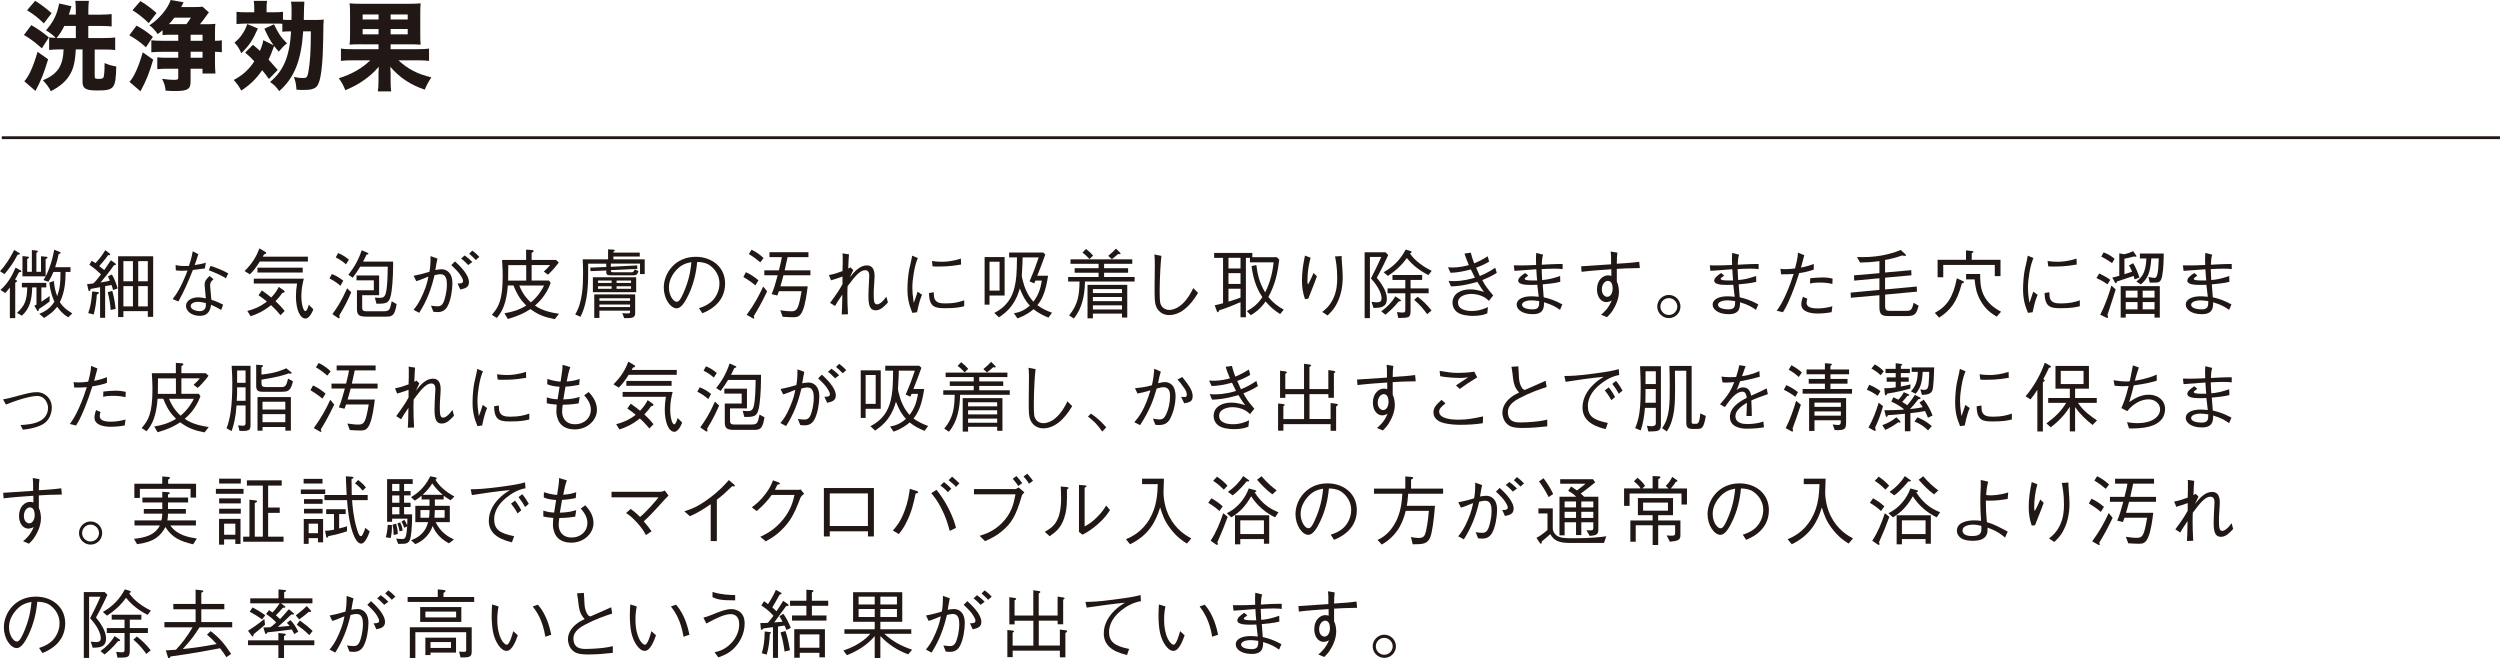 <?xml version="1.0" encoding="UTF-8"?>
<svg id="_レイヤー_2" data-name="レイヤー 2" xmlns="http://www.w3.org/2000/svg" viewBox="0 0 529.78 139.52">
  <defs>
    <style>
      .cls-1 {
        fill: #211815;
      }

      .cls-2 {
        fill: none;
        stroke: #211815;
        stroke-miterlimit: 10;
        stroke-width: .6px;
      }
    </style>
  </defs>
  <g id="_レイヤー_4" data-name="レイヤー 4">
    <g id="eq-img25-t">
      <g>
        <path class="cls-1" d="M6.64,5.33c1.51.87,2.38,1.49,3.72,2.6l-1.49,2.31c-1.69-1.47-2.25-1.9-3.8-2.83l1.57-2.09ZM10.2,12.56c-.89,2.93-1.49,4.48-2.69,6.71l-2.36-2.05c.97-1.03,1.92-3.16,2.81-6.24l2.23,1.57ZM7.45.17c1.28.81,2.25,1.53,3.49,2.62l-1.65,2.17c-1.38-1.32-1.88-1.71-3.55-2.79L7.45.17ZM21.35,3.1c1.01,0,1.67-.04,2.31-.12v2.62c-.72-.06-1.43-.1-2.33-.1h-2.62v2.56h3.39c1.05,0,1.71-.04,2.31-.12v2.67c-.56-.08-1.22-.12-2.27-.12h-2.07v5.76c0,.37.17.47.83.47s.93-.1,1.05-.35c.12-.31.21-1.32.21-3,.97.39,1.45.54,2.48.72-.12,4.69-.43,5.08-4.03,5.08-2.44,0-3.12-.39-3.12-1.82v-6.88h-1.43c-.14,2.81-.54,4.32-1.49,5.74-.83,1.22-2.09,2.25-3.8,3.12-.43-.87-.85-1.42-1.67-2.31,3.12-1.34,4.24-3,4.38-6.55h-.74c-.89,0-1.65.04-2.33.12v-2.64c.37.04.7.06,1.38.08-.62-.66-1.12-1.03-2.04-1.59,1.36-1.59,2.09-2.89,2.54-4.63.1-.39.19-.7.23-1.07l2.62.58q-.1.31-.25.83c-.1.33-.17.52-.29.95h1.47v-.78c0-1.05-.04-1.59-.12-2.13h2.89c-.08.64-.12,1.18-.12,2.11v.81h2.64ZM13.63,5.5c-.54,1.07-.85,1.57-1.63,2.56h4.07v-2.56h-2.44Z"/>
        <path class="cls-1" d="M28.93,5.43c1.49.83,2.11,1.24,3.47,2.38l-1.47,2.21c-1.36-1.2-2.05-1.69-3.53-2.54l1.53-2.05ZM32.46,12.64c-.87,2.95-1.36,4.19-2.69,6.71l-2.33-2c.97-1.05,1.98-3.31,2.81-6.26l2.21,1.55ZM29.76.23c1.51.93,2.04,1.34,3.41,2.52l-1.65,2.15c-1.32-1.26-2.09-1.86-3.45-2.73l1.69-1.94ZM34.45,6.4c-.43.37-.56.48-1.03.83-.64-.89-1.05-1.36-1.76-1.86,2.09-1.36,3.95-3.6,4.5-5.37l2.75.48q-.12.27-.35.7c-.04.08-.1.17-.17.31h2.87c.83,0,1.2-.02,1.65-.08l1.36,1.22c-.14.17-.29.35-.66.89-.39.56-.83,1.12-1.24,1.61h1.53c.74,0,1.26-.02,1.74-.08-.06.46-.08.91-.08,1.71v1.88c.68,0,1.01-.02,1.45-.1v2.54c-.5-.08-.7-.08-1.45-.1v2.42c0,.81.04,1.51.1,2.19h-2.75v-1.03h-2.52v2.6c0,1.01-.17,1.45-.66,1.74-.45.27-1.26.39-2.52.39-.6,0-1.4-.02-2.11-.08-.12-1.05-.27-1.51-.76-2.5,1.09.14,1.84.21,2.46.21.83,0,.97-.06.97-.46v-1.9h-2.31c-.83,0-1.49.04-2.13.1v-2.52c.62.08,1.22.1,2.15.1h2.29v-1.26h-3.45c-.79,0-1.55.04-2.25.1v-2.54c.6.06,1.38.1,2.21.1h3.49v-1.28h-1.69c-.87,0-1.22.02-1.63.08v-1.03ZM36.12,5.12h3.37c.41-.52.6-.79.97-1.38h-3.51c-.5.66-.74.95-1.16,1.38h.33ZM42.92,7.36h-2.52v1.28h2.52v-1.28ZM40.4,10.97v1.26h2.52v-1.26h-2.52Z"/>
        <path class="cls-1" d="M53.61,9.5c.72.6.91.76,1.47,1.28.39-.89.54-1.34.72-2.27l2.19,1.1c-.76-1.05-1.16-1.76-1.96-3.53l2.04-.93c.85,1.84,1.45,2.75,2.75,4.03-.72.58-1.03.91-1.74,1.76-.5-.56-.66-.76-.99-1.2-.64,1.71-.78,2.09-1.18,2.89.78.87,1.09,1.22,1.94,2.19l-1.86,1.92c-.68-.95-.91-1.24-1.43-1.86-1.3,1.86-2.5,3.04-4.44,4.32-.46-.89-.95-1.57-1.59-2.25,1.9-1.01,3.22-2.21,4.36-3.95-.74-.81-1.03-1.07-1.94-1.86l1.65-1.63ZM54.65,6.03c-1.12,2.54-1.8,3.55-3.51,5.25-.48-1.05-.74-1.47-1.45-2.25.81-.68,1.12-1.03,1.65-1.8.5-.74.7-1.16,1.05-2.13l2.25.93ZM61.4,6.65c-.76,0-1.16.02-1.57.08v-1.69c-.43-.04-.87-.04-1.63-.04h-6.16c-.68,0-1.26.04-1.92.1v-2.6c.66.08,1.07.1,2.02.1h1.74v-.7c0-.81-.02-1.2-.1-1.71h2.81c-.08.54-.1.99-.1,1.71v.7h1.43c.91,0,1.49-.02,2.05-.1v1.67c.41.04.7.06,1.49.06h.31c.02-1.18.02-1.59.02-2,0-.85-.02-1.3-.12-1.88h2.83q-.08.74-.12,3.88h2c1.3,0,1.71-.02,2.23-.08-.08.83-.08.91-.12,4.19-.06,4.5-.39,7.85-.93,9.19-.29.79-.68,1.16-1.45,1.36-.43.12-.81.17-1.74.17-.7,0-.91,0-1.55-.06-.06-1.16-.19-1.71-.54-2.69.85.17,1.45.23,1.9.23.81,0,.95-.17,1.16-1.24.37-2.11.52-4.19.54-8.66h-1.63c-.41,6.2-1.88,9.86-5.08,12.67-.64-.91-1.05-1.32-1.94-1.94,2.87-2.38,4.13-5.39,4.46-10.72h-.27Z"/>
        <path class="cls-1" d="M76.58,9.38c-1.05,0-1.8.02-2.5.08.08-.6.1-1.12.1-2.38V2.87c0-1.1-.02-1.53-.1-2.17.62.08,1.3.1,2.5.1h10.06c1.22,0,1.8-.02,2.5-.1-.06.6-.08,1.07-.08,2.42v3.97c0,1.3.02,1.8.08,2.38-.76-.06-1.34-.08-2.52-.08h-3.84v1.03h5.66c1.24,0,1.9-.04,2.48-.12v2.6c-.76-.08-1.43-.12-2.44-.12h-4.05c2.07,1.9,3.97,2.87,6.98,3.62-.64.97-.97,1.59-1.4,2.6-3.04-1.03-5.31-2.54-7.31-4.86q0,.21.04.56s0,.02.04.89v1.51c0,.95.02,1.55.12,2.27h-2.83c.1-.7.14-1.2.14-2.23v-1.53c0-.33.02-.85.06-1.47-1.05,1.22-2,2.07-3.37,3-1.14.79-2,1.24-3.72,1.98-.43-1.08-.76-1.69-1.38-2.54,2.69-.83,4.94-2.11,6.67-3.8h-3.78c-1.07,0-1.74.04-2.44.12v-2.6c.64.1,1.18.12,2.42.12h5.54v-1.03h-3.64ZM76.85,3.06v1.07h3.37v-1.07h-3.37ZM76.85,6.16v1.12h3.37v-1.12h-3.37ZM82.78,4.13h3.62v-1.07h-3.62v1.07ZM82.78,7.27h3.62v-1.12h-3.62v1.12Z"/>
      </g>
      <g>
        <path class="cls-1" d="M3.73,53.98c-.85,1.65-1.62,2.71-2.77,4.11l-.96-.62c1.25-1.33,2.18-2.88,3.01-4.5l.99.59c.16.1.22.13.22.21,0,.18-.26.21-.5.21ZM4.02,57.69c-.26.56-.56,1.09-.83,1.55.21.1.42.19.42.32,0,.1-.13.24-.38.34v7.52h-1.14v-6.5c-.58.78-.77.96-.99,1.17l-1.01-.66c1.49-1.25,2.45-2.95,3.22-4.72l.99.56c.19.11.22.14.22.22,0,.11-.1.19-.5.19ZM8.23,65.49c-.02.22-.03.45-.19.45-.1,0-.13-.05-.22-.22l-.54-.93c.08-.03.3-.16.45-.24v-3.65h-.91c-.06,2.69-.53,4.48-2.18,6l-1.04-.59c1.7-1.6,2.08-2.62,2.18-5.41h-1.14v-.96h5.17v.96h-1.04v3.04c.88-.58,1.1-.74,1.74-1.22v1.17c-.86.67-1.36,1.02-2.27,1.6ZM9.67,54.91v3.65h-4.91v-4.29l1.09.11c.1.02.29.03.29.16,0,.16-.29.3-.38.35v2.71h.99v-4.61l.99.1c.11.02.29.03.29.16s-.21.27-.32.35v4h.98v-3.3l1.04.1c.13.02.34.03.34.16,0,.14-.11.19-.38.35ZM14.47,67.26c-1.3-.82-1.89-1.6-2.34-2.26-.9,1.14-1.46,1.5-2.79,2.39l-1.01-.88c1.26-.51,2.35-1.2,3.2-2.58-.34-.77-.88-2.1-1.07-4.05l.96-.34c.1,1.39.35,2.29.7,3.22.59-1.71.69-2.67.7-5.14h-1.49c-.56,1.31-.88,1.79-1.09,2.1l-1.04-.38c.72-1.02,1.68-3.14,2.29-6.42l1.07.43c.06.03.29.11.29.22,0,.14-.18.21-.42.26-.21,1.02-.4,1.76-.74,2.8h3.25v.99h-1.04c-.03,1.86-.08,4.08-1.22,6.43.75,1.06,1.22,1.47,2.64,2.37l-.88.83Z"/>
        <path class="cls-1" d="M23.96,61.44c-.18-.62-.24-.83-.34-1.06-.26.06-1.01.19-1.34.26v6.71h-1.07v-6.5c-.32.06-1.71.34-2,.38-.03.13-.08.45-.29.45-.14,0-.18-.14-.21-.32l-.26-1.14c.82-.08.83-.1,1.33-.16.53-.5.77-.82,1.63-1.92-.61-.59-1.14-1.07-2.47-2.05l.5-.83c.27.18.69.43.8.5.9-.99,1.41-1.67,2.08-2.75l.85.66c.08.06.19.16.19.26,0,.18-.18.16-.46.14-.45.69-1.23,1.6-1.87,2.32.14.11.18.14.53.42.03.02.35.29.53.42.42-.61.99-1.44,1.41-2.08l.88.62c.1.08.18.18.18.27,0,.13-.14.14-.4.16-1.01,1.46-2.26,2.96-2.86,3.67,1.36-.24,1.46-.26,1.95-.38-.03-.18-.08-.35-.37-.91l.83-.42c.56.94.95,2,1.22,2.96l-.96.34ZM20.52,62.43c-.13,1.67-.29,2.77-.66,4.21l-1.17-.29c.46-1.28.67-2.34.85-4.59l1.07.11s.34.03.34.19-.16.22-.43.37ZM23.45,65.68c-.08-1.26-.29-2.51-.62-3.75l.96-.3c.46,1.57.64,3.2.72,3.84l-1.06.21ZM31.32,67.14v-1.2h-5.17v1.25h-1.12v-12.88h7.43v12.84h-1.14ZM28.17,55.34h-2.02v4.26h2.02v-4.26ZM28.17,60.64h-2.02v4.29h2.02v-4.29ZM31.32,55.34h-2.03v4.26h2.03v-4.26ZM31.32,60.64h-2.03v4.29h2.03v-4.29Z"/>
        <path class="cls-1" d="M42.03,53.88c-.43,1.34-.48,1.47-.78,2.29,1.57-.24,1.97-.37,2.37-.5l-.21,1.22c-.51.08-1.7.22-2.54.32-.9,2.29-1.86,4.55-3.07,6.67l-1.22-.5c.66-.85,1.68-2.18,3.17-6.05-.18,0-.99.05-1.15.05-.72,0-1.09-.05-1.34-.08l-.05-1.14c.42.11.86.21,1.95.21.4,0,.56,0,.88-.03.24-.72.59-1.79.8-3.09l1.2.62ZM45.25,59.18c-.51.43-.72.69-.72,1.31,0,.26.1,1.22.26,3.03,1.33.45,1.87.72,2.5,1.04l-.42,1.12c-.77-.46-1.22-.67-2.13-1.09-.14.86-.42,2.34-2.42,2.34-1.81,0-2.91-1.09-2.91-2.11,0-1.12,1.25-1.81,2.54-1.81.56,0,1.18.13,1.67.21-.03-.45-.26-2.53-.26-2.85,0-.83.4-1.28,1.06-1.89l.83.7ZM41.86,63.97c-.86,0-1.46.42-1.46.88,0,.74,1.15,1.09,1.94,1.09.66,0,1.28-.37,1.28-1.22v-.5c-.46-.1-1.12-.26-1.76-.26ZM44.62,56.35c1.15.35,2.64.94,3.75,1.58l-.5,1.04c-1.18-.72-1.84-.99-3.63-1.71l.38-.91Z"/>
        <path class="cls-1" d="M55.06,55.42c-.8,1.25-1.26,1.89-2.11,2.72l-1.12-.7c1.73-1.7,2.56-3.25,3.15-4.8l1.14.67c.14.08.29.16.29.32,0,.19-.24.22-.45.26-.1.16-.18.34-.27.5h9.56v1.04h-10.18ZM59.45,66.8c-.29-.35-.98-1.18-2.02-2.13-1.55,1.26-2.96,1.91-4.32,2.34l-.7-1.12c1.2-.3,2.62-.8,4.15-1.99-.45-.38-1.06-.85-1.78-1.34l.72-1.01c.91.64,1.23.88,1.98,1.49.87-.9,1.26-1.58,1.6-2.24l.98.67c.08.06.26.19.26.34,0,.18-.24.22-.5.27-.48.69-.77,1.04-1.44,1.74,1.01.93,1.58,1.63,1.95,2.07l-.88.91ZM64.73,67.5c-1.15,0-2.02-1.92-2.02-4.72,0-.9.08-1.79.24-2.69h-9.17v-1.04h10.61c-.18.69-.53,2.06-.53,3.67s.38,3.2.86,3.2c.3,0,.53-.72.72-1.34l.96.96c-.48,1.28-1.12,1.97-1.68,1.97ZM54.56,57.76v-1.04h9.59v1.04h-9.59Z"/>
        <path class="cls-1" d="M72.14,60.56c-.91-.78-1.57-1.17-2.32-1.55l.5-.94c.83.32,1.46.67,2.42,1.41l-.59,1.09ZM71.9,66.85c.05.16.08.32.08.4,0,.11-.08.21-.16.21-.1,0-.26-.13-.32-.16l-1.06-.74c.88-1.18,1.94-2.79,3.12-5.46l.88.83c-.61,1.42-1.31,2.91-2.54,4.91ZM73.31,56.01c-.66-.58-1.23-.98-2.16-1.46l.5-.93c.99.42,1.6.82,2.29,1.42l-.62.96ZM82.99,61.65c-.37,2.71-.99,2.71-3.22,2.71l-.34-1.3c.35.03.8.06,1.02.06.91,0,1.25-.27,1.46-1.79.1-.66.24-2.18.26-4.82h-5.84c-.42.72-1.04,1.63-1.57,2.34l-.94-.62c1.28-1.62,2.16-3.19,2.83-5.2l1.17.51c.16.06.26.13.26.22,0,.13-.16.18-.42.21-.27.59-.38.82-.72,1.46h6.37c0,1.58-.03,4.11-.32,6.23ZM81.89,67.1h-4.23c-1.73,0-2.02-.43-2.02-1.76v-3.83h3.58v-2.1h-3.67v-1.04h4.79v4.18h-3.59v2.51c0,.56.05.9.91.9h3.51c1.39,0,1.42-.21,1.84-2.11l1.04.58c-.37,2.35-.85,2.67-2.18,2.67Z"/>
        <path class="cls-1" d="M87.66,58.43c1.6-.3,2.53-.59,3.34-.83.14-.79.24-1.39.24-3.33l1.46.53c-.16.69-.24,1.18-.45,2.42.35-.06.86-.16,1.33-.16.93,0,2.29.58,2.29,2.98,0,1.36-.32,3.55-1.04,4.87-.61,1.14-1.57,1.23-2.13,1.23-.18,0-.37-.02-.86-.06l-.51-1.3c.66.08,1.01.13,1.33.13.4,0,1.01,0,1.42-1.09.14-.38.62-1.86.62-3.52,0-.9-.1-2.19-1.34-2.19-.42,0-1.01.14-1.28.21-.69,2.93-1.6,5.38-3.25,7.97l-1.2-.64c.61-.75,1.22-1.52,2.05-3.47.77-1.79.96-2.8,1.1-3.57-.24.1-1.3.51-1.52.61-.58.22-.75.29-1.06.35l-.54-1.12ZM96.42,55.39c.86.8,2.96,2.72,2.96,4.42,0,1.15-.94,1.34-1.84,1.54l-.58-1.28c.45.02,1.17.03,1.17-.5,0-.26-.11-.54-.4-1.02-.46-.8-1.14-1.47-2.1-2.37l.78-.78ZM99.22,56.17c-.42-.43-.99-1.01-1.5-1.38l.75-.66c.54.4,1.04.8,1.62,1.38l-.86.66ZM100.08,53.1c.42.3.99.78,1.5,1.33l-.75.67c-.46-.48-.98-.98-1.41-1.34l.66-.66Z"/>
        <path class="cls-1" d="M117.58,67.63c-2.11-.4-3.44-.86-5.17-2.13-1.54.99-2.66,1.46-4.79,2.1l-.72-1.22c1.7-.29,2.91-.62,4.63-1.62-.98-1.01-1.76-1.86-2.71-4.26h-1.2c-.29,3.76-1.14,5.46-2.34,6.88l-1.04-.67c1.41-1.63,2.29-3.04,2.29-8.32,0-.88-.03-1.38-.13-3.3h5.09v-2.19l1.22.08c.26.02.37.11.37.21,0,.16-.18.27-.42.4v1.5h5.17l.58.54c-.59.8-1.47,1.84-2.29,2.58l-.88-.66c.62-.56.91-.88,1.34-1.38h-3.92v3.28h3.67l.37.5c-.99,2.71-2.54,4.1-3.33,4.8,1.62,1.17,3.62,1.5,5.09,1.75l-.88,1.12ZM111.5,56.19h-3.79c0,1.22,0,1.89-.03,3.28h3.83v-3.28ZM110.04,60.51c.83,2,1.73,2.9,2.45,3.58,1.65-1.36,2.51-2.95,2.8-3.58h-5.25Z"/>
        <path class="cls-1" d="M133.73,57.72c.46,0,.53-.13.78-.64l.8.38c-.3.71-.38.88-1.12.88h-4.88c-.37,0-.83-.08-.83-.54v-.48l-3.35.14-.05-.75,3.39-.13v-.7h-3.83c.03,3.99.05,7.96-1.63,11.25l-1.12-.5c1.57-2.53,1.67-6.13,1.67-8.82,0-1.2-.03-1.79-.08-2.85h5.38v-2.13l1.17.08c.08.02.26.03.26.16s-.21.22-.3.27v.19h5.59v.83h-5.59v.59h6.63v3.12h-.99v-2.21h-6.18v.67l5.57-.29.05.74-5.62.27c0,.32,0,.45.67.45h3.62ZM125.64,61.92v-3.17h9.17v3.17h-9.17ZM125.93,62.38h8.67v4c0,.86-.58,1.04-1.66,1.04h-.67l-.4-1.06c.48.05.83.06,1.01.06.56,0,.64-.06.64-.37v-.21h-6.5v1.54h-1.09v-5.01ZM129.61,59.45h-2.88v.51h2.88v-.51ZM129.61,60.67h-2.88v.53h2.88v-.53ZM133.52,63.2h-6.5v.54h6.5v-.54ZM133.52,65.07v-.54h-6.5v.54h6.5ZM133.73,59.45h-3.07v.51h3.07v-.51ZM133.73,60.67h-3.07v.53h3.07v-.53Z"/>
        <path class="cls-1" d="M148.12,65.31c.61-.21,1.55-.51,2.45-1.23,1.09-.86,1.89-2.4,1.89-3.99,0-2.46-1.79-3.79-2.53-4.15-.59-.27-1.38-.42-2.19-.43-.21,2.42-.8,4.8-1.86,7.01-.67,1.42-1.54,2.82-2.48,2.82-1.34,0-2.74-2.07-2.74-4.39,0-3.07,2.42-6.53,6.77-6.53,3.36,0,6.23,2.11,6.23,5.67,0,4.35-3.87,5.91-4.83,6.29l-.7-1.07ZM142.85,57.79c-.51.7-1.1,1.75-1.1,3.14,0,1.71.98,3.01,1.62,3.01.34,0,.72,0,1.76-2.56,1.1-2.71,1.3-4.85,1.38-5.83-1.14.21-2.43.58-3.65,2.24Z"/>
        <path class="cls-1" d="M158.07,57.68c1.01.46,1.74.96,2.66,1.73l-.67,1.07c-.82-.75-2.24-1.62-2.53-1.79l.54-1.01ZM162.57,61.73c-1.18,2.48-2.08,4.03-2.85,5.27.03.1.11.22.11.38,0,.06-.02.14-.11.14-.06,0-.11-.02-.24-.1l-1.25-.7c1.58-2.16,2.61-4.05,3.5-6l.83,1.01ZM159.27,52.92c1.18.54,2.05,1.3,2.54,1.76l-.7.91c-.69-.59-1.41-1.15-2.42-1.75l.58-.93ZM171.16,60.69c-.18,1.41-.48,3.83-1.09,5.2-.51,1.17-1.09,1.34-1.87,1.34-.5,0-1.6-.05-2.34-.1l-.51-1.38c1.04.14,1.55.22,2.3.22.86,0,1.23-.26,1.57-1.3.26-.77.46-1.97.64-2.96h-4.8c-.08.21-.24.7-.34.91l-1.2-.29c.46-1.06.88-2.47,1.28-4h-2.83v-1.04h3.09c.48-1.95.54-2.26.62-2.8h-2.62v-1.04h8.26v1.04h-4.42c-.13.62-.16.77-.62,2.8h5.46v1.04h-5.71c-.35,1.34-.46,1.71-.66,2.34h5.79Z"/>
        <path class="cls-1" d="M188.16,64.09c-.69.75-1.52,1.67-2.58,1.67-1.15,0-1.55-.88-1.55-2.95,0-.85.08-2.61.13-3.38,0-.1.05-.66.05-1.02,0-.59-.19-1.15-.86-1.15-.96,0-1.92.91-3.73,3.38-.02.38-.05.69-.05,1.66,0,1.73.03,2.27.13,4.29l-1.33.05c.05-.83.11-1.81.13-4.21-.91,1.36-1.14,1.68-1.55,2.42l-1.04-.67c1.41-1.92,1.94-2.72,2.62-3.95v-1.63c-.42.16-1.5.56-2.42.8l-.45-1.12c.99-.14,2.16-.56,2.87-.83.05-.91.05-2.11.05-3.04,0-.37-.02-.5-.05-.72l1.38.21c-.03.42-.14,1.84-.16,3.01.21-.11.29-.14.45-.26l.62.58c-.11.26-.64,1.33-.74,1.55,1.1-1.39,2.21-2.54,3.62-2.54s1.63,1.26,1.63,2.29c0,.1-.02.51-.05,1.07-.11,1.68-.13,1.89-.13,2.64,0,1.54.08,2.26.69,2.26.45,0,1.14-.43,1.99-1.63l.34,1.25Z"/>
        <path class="cls-1" d="M194.5,54.68c-.29.74-.58,1.49-.86,3.17-.18,1.04-.3,2.11-.3,3.17,0,.88.08,1.57.18,2.29.06.48.08.54.11.86.21-.51.34-.86.83-2.37l.93.67c-.24.54-.61,1.47-1.06,3.7l-.99.13c-.67-1.63-1.04-2.93-1.04-5.07,0-1.36.18-3.25.37-4.11.35-1.49.38-1.65.45-2,.13-.69.14-.77.18-.94l1.22.51ZM197.88,61.93c0,.16.03.91.06,1.06.26,1.18,1.25,1.31,2.4,1.31,1.91,0,2.93-.3,3.99-.66v1.25c-.85.21-1.75.42-4.05.42-2.03,0-3.39-.14-3.41-3.22l1.01-.16ZM197.49,55.31c.42.06,1.07.16,2.29.16.78,0,2.35-.16,3.84-.67l.05,1.26c-2.45.42-3.62.42-5.25.42-.42,0-.58-.02-.8-.05l-.13-1.12Z"/>
        <path class="cls-1" d="M209.69,62.62v1.94h-1.04v-10.08h4.24v8.15h-3.2ZM211.82,55.47h-2.13v6.11h2.13v-6.11ZM222.19,67.31c-.99-.4-2.13-.94-3.17-1.79-.62.54-1.6,1.3-3.41,1.95l-.75-1.09c1.65-.24,2.67-1.01,3.38-1.62-1.04-1.09-1.5-2.1-2.13-3.63-.3,1.01-.67,2.19-1.68,3.58-.91,1.26-1.75,1.84-2.74,2.54l-.99-.94c1.02-.53,3.39-1.78,4.27-5.33.42-1.65.51-3.26.54-6.43h-1.66v-1.04h7.2l.46.42c-.53,1.5-1.09,3.01-1.7,4.5h2.29c-.56,3.81-1.44,5.19-2.26,6.26,1.02.75,2.14,1.23,3.09,1.58l-.75,1.04ZM219.42,59.47l-.27.59-.98-.45c.96-2.21,1.42-3.52,1.94-5.06h-3.41c0,.48,0,1.23-.14,3.39l-.03.48c-.02.26.37,1.68.51,2.1.69,2,1.55,2.98,1.95,3.41.93-1.25,1.46-2.43,1.78-4.47h-1.34Z"/>
        <path class="cls-1" d="M229.92,59.66c-.06,2.82-.56,5.68-2.37,7.83l-.99-.66c2-2.43,2.14-4.53,2.21-7.17h-2.42v-.96h6.45v-.91h-5.07v-.96h5.07v-.93h-5.95v-.94h13.09v.94h-5.97v.93h5.09v.96h-5.09v.91h6.47v.96h-10.52ZM230.88,54.91c-.78-.86-1.25-1.2-1.49-1.38l.75-.78c.69.54,1.09.93,1.5,1.41l-.77.75ZM237.76,67.28v-.83h-6.16v1.01h-1.14v-7.09h8.42v6.92h-1.12ZM237.76,61.25h-6.16v.86h6.16v-.86ZM237.76,62.94h-6.16v.88h6.16v-.88ZM237.76,64.7h-6.16v.88h6.16v-.88ZM237.27,53.87c-.1,0-.16-.02-.32-.06-.53.48-.88.77-1.33,1.1l-.78-.69c.67-.54,1.07-.93,1.65-1.54l.85.85s.13.13.13.21-.08.13-.19.13Z"/>
        <path class="cls-1" d="M246.12,54.22c-.37,3.25-.37,7.44-.37,7.81,0,1.97.14,2.3.24,2.51.42.96,1.34,1.14,1.76,1.14,1.02,0,3.2-.59,5.12-4.63l1.01,1.01c-.58.96-2.77,4.71-6.13,4.71-1.58,0-2.51-1.04-2.82-2.02-.22-.72-.26-1.25-.26-3.87,0-.75.05-4.02.05-4.69,0-.72,0-1.54-.1-2.26l1.49.29Z"/>
        <path class="cls-1" d="M257.42,64.69c.64-.14,1.01-.22,1.76-.43v-9.62h-1.89v-1.04h8.1v.9h5.19l.51.54c-.35,2.72-.78,5.07-2.3,7.89,1.04,1.3,2.05,2.02,3.26,2.69l-.78.93c-1.17-.72-2.21-1.62-3.07-2.67-1.2,1.7-2.35,2.45-3.14,2.91l-.83-.86c1.28-.69,2.34-1.55,3.28-2.96-.67-1.02-1.86-2.96-2.29-6.59l1.02-.21c.21,1.71.56,3.63,1.86,5.79,1.01-1.99,1.58-4.16,1.79-6.37h-5.01v-.94h-.86v12.58h-1.14v-3.2c-1.78.77-2.58,1.1-4.5,1.73-.13.24-.21.42-.3.42-.11,0-.18-.16-.24-.3l-.42-1.17ZM262.88,54.63h-2.55v2.26h2.55v-2.26ZM262.88,57.88h-2.55v2.29h2.55v-2.29ZM260.33,63.92c1.23-.37,1.84-.59,2.55-.86v-1.87h-2.55v2.74Z"/>
        <path class="cls-1" d="M277.73,54.63c-.46,1.62-.67,3.28-.67,4.96,0,.34.03.45.13.71.42-.75.78-1.57,1.17-2.45l.71.7c-.34.98-.5,1.36-1.83,4.75l-.7.08c-.46-1.33-.64-2.54-.64-3.94,0-1.78.26-3.54.64-5.28l1.2.46ZM284.33,54.27c-.03.38-.03.56.02,1.1.16,2.26.19,2.59.19,3.35,0,2.56-.62,4.56-1.46,6-.53.93-.99,1.39-1.76,2.13l-1.12-.75c.67-.53,1.54-1.2,2.31-2.79.77-1.6.86-3.19.86-4.39,0-2.19-.27-3.57-.46-4.58l1.42-.08Z"/>
        <path class="cls-1" d="M289.18,67.42v-13.96h4.42l.58.58c-1.06,2.32-1.89,3.87-2.42,4.83.26.3.8.96,1.31,1.86.5.86.82,1.65.82,2.56,0,1.87-1.33,1.94-2.83,1.97l-.42-1.3c.51.06.75.1,1.09.1.85,0,1.04-.3,1.04-.83,0-1.04-.77-2.62-2.26-4.23.46-.88,1.25-2.4,2.19-4.55h-2.4v12.96h-1.12ZM292.71,65.97c1.26-.93,2.18-1.83,2.99-3.17l.91.61c.21.14.27.18.27.26,0,.19-.34.21-.48.22-1.02,1.26-1.98,2.11-2.82,2.8l-.88-.72ZM293.21,57.69c2.32-1.3,3.7-2.98,4.67-4.8l.98.3c.18.05.27.1.27.21,0,.19-.22.26-.35.29.53.82,1.23,1.49,1.99,2.08,1.12.88,2.16,1.39,2.62,1.63l-.7.9c-1.89-.99-3.28-2.05-4.56-3.62-.74,1.02-1.87,2.39-4.03,3.79l-.88-.78ZM296.04,66.13c.64.08.96.1,1.25.1.5,0,.51-.24.51-.7v-3.38h-3.76v-1.04h3.76v-1.79h-2.72v-1.04h6.29v1.04h-2.45v1.79h3.83v1.04h-3.83v3.47c0,1.75-.26,1.75-2.62,1.76l-.26-1.25ZM300.43,62.89c1.07.82,1.92,1.63,2.93,2.91l-.93.78c-.74-1.04-1.49-1.95-2.75-3.04l.75-.66Z"/>
        <path class="cls-1" d="M311.68,53.55c.21.83.38,1.36.71,2.26,1.12-.46,1.92-.9,2.87-1.5l.3,1.12c-.85.53-1.57.86-2.75,1.3.24.59.5,1.17.78,1.76.96-.4,1.9-.83,3.27-1.76l.32,1.09c-.46.3-1.2.78-3.07,1.54.32.58.71,1.28,1.39,2.13.14.19.82.96.93,1.12l-.91,1.14c-.45-.42-.69-.62-1.25-.9-.7-.34-1.57-.56-2.48-.56-.98,0-2.82.37-2.82,1.82,0,1.62,2.02,1.79,2.93,1.79,1.55,0,2.66-.48,3.41-.83l-.13,1.33c-.46.21-1.25.54-3.15.54-.66,0-2.47-.1-3.36-.88-.53-.46-.87-1.12-.87-1.89,0-1.95,1.79-2.85,3.75-2.85,1.01,0,1.68.18,2.93.54-.35-.45-.62-.82-1.42-2.13-3.12.9-4.63.93-5.59.96l-.5-1.17c.62.05.86.05,1.1.05,2.02,0,3.71-.5,4.48-.72-.13-.27-.75-1.5-.86-1.75-1.41.38-2.85.67-4.31.71l-.54-1.17c.46.03.67.05.91.05,1.55,0,2.85-.34,3.51-.51-.3-.74-.64-1.52-.91-2.45l1.34-.18Z"/>
        <path class="cls-1" d="M330.67,59.72c-1.23.32-2.91.46-3.75.54.03.53.11,1.5.21,2.74,1.25.29,2.22.58,3.95,1.5l-.5,1.17c-.85-.62-1.65-1.09-3.38-1.62,0,1.07-.03,2.53-2.37,2.53s-3.43-1.07-3.43-2c0-1.25,1.47-1.79,3.15-1.79.3,0,.71.02,1.52.1-.05-.4-.26-2.19-.3-2.54-.27.02-.61.03-1.33.03-1.14,0-2.71-.08-2.71-.9,0-.59.72-1.12,1.46-1.63l.66.53c-.14.14-.18.16-.53.42-.16.11-.22.16-.22.27,0,.27.5.37,1.86.37.13,0,.67-.02.78,0-.08-.74-.08-.91-.18-2.38-.72.05-3.97.3-4.63.34l-.13-1.17c.75.02,2.05.05,4.72-.08-.02-.34-.03-.64-.03-1.14,0-.78.03-1.09.06-1.41l1.46.37c-.21.54-.26,1.39-.29,2.13.85-.05,2.59-.16,4.42-.16v1.09c-.45-.05-.78-.1-1.68-.1-1.07,0-2.16.06-2.77.1,0,.3.06,1.67.11,2.32,1.39-.13,2.16-.32,3.81-.86l.03,1.25ZM324.54,63.65c-1.09,0-2,.35-2,.93,0,.8,1.46.98,2.24.98,1.31,0,1.41-.67,1.39-1.75-.77-.11-1.2-.16-1.63-.16Z"/>
        <path class="cls-1" d="M342.75,53.55c-.08.64-.13,1.2-.13,2.34,1.73-.11,3.41-.22,4.75-.42l.13,1.33c-2.19.02-3.86.11-4.88.18-.02.42,0,2.29,0,2.67.34.61.45,1.66.45,2.19,0,1.47-.7,2.99-1.34,3.97-.42.64-.7.93-1.2,1.41l-1.25-.53c.51-.42,1.58-1.31,2.26-3.01-.54.34-1.14.34-1.15.34-1.01,0-1.97-.98-1.97-2.69,0-2.07,1.34-2.98,2.32-2.98.34,0,.54.06.72.13v-1.42c-1.71.11-4.37.3-6.31.54l-.08-1.17c1.76-.1,4.58-.3,6.34-.42,0-1.52,0-2.08-.08-2.71l1.42.24ZM339.45,61.33c0,1.12.66,1.57,1.14,1.57.66,0,1.15-.74,1.15-1.78,0-.53-.14-1.6-1.01-1.6-.61,0-1.28.69-1.28,1.81Z"/>
        <path class="cls-1" d="M356.11,64.96c0,1.34-1.1,2.45-2.46,2.45s-2.46-1.1-2.46-2.45,1.12-2.46,2.46-2.46,2.46,1.09,2.46,2.46ZM351.86,64.96c0,.98.8,1.79,1.79,1.79s1.79-.82,1.79-1.79-.82-1.79-1.79-1.79-1.79.79-1.79,1.79Z"/>
        <path class="cls-1" d="M372.2,59.72c-1.23.32-2.91.46-3.75.54.03.53.11,1.5.21,2.74,1.25.29,2.22.58,3.95,1.5l-.5,1.17c-.85-.62-1.65-1.09-3.38-1.62,0,1.07-.03,2.53-2.37,2.53s-3.43-1.07-3.43-2c0-1.25,1.47-1.79,3.15-1.79.3,0,.71.02,1.52.1-.05-.4-.26-2.19-.3-2.54-.27.02-.61.03-1.33.03-1.14,0-2.71-.08-2.71-.9,0-.59.72-1.12,1.46-1.63l.66.53c-.14.14-.18.16-.53.42-.16.11-.22.16-.22.27,0,.27.5.37,1.86.37.13,0,.67-.02.78,0-.08-.74-.08-.91-.18-2.38-.72.05-3.97.3-4.63.34l-.13-1.17c.75.02,2.05.05,4.72-.08-.02-.34-.03-.64-.03-1.14,0-.78.03-1.09.06-1.41l1.46.37c-.21.54-.26,1.39-.29,2.13.85-.05,2.59-.16,4.42-.16v1.09c-.45-.05-.78-.1-1.68-.1-1.07,0-2.16.06-2.77.1,0,.3.06,1.67.11,2.32,1.39-.13,2.16-.32,3.81-.86l.03,1.25ZM366.07,63.65c-1.09,0-2,.35-2,.93,0,.8,1.46.98,2.24.98,1.31,0,1.41-.67,1.39-1.75-.77-.11-1.2-.16-1.63-.16Z"/>
        <path class="cls-1" d="M382.35,54.09c-.21.83-.29,1.1-.7,2.62,1.42-.29,2.14-.56,2.71-.78v1.2c-1.1.42-2.3.62-3.09.75-.4,1.25-.9,2.78-1.7,4.75-.85,2.06-1.26,2.75-1.76,3.54l-1.3-.32c.58-.83,1.15-1.65,2-3.57.8-1.81,1.23-3.14,1.58-4.23-.88.06-1.62.11-2.66.08l-.13-1.17c.29.05.51.08,1.14.08.75,0,1.34-.08,1.95-.16.21-.78.58-2.18.62-3.34l1.33.54ZM383.02,63.31c-.1.22-.18.46-.18.88,0,.87.96,1.17,2.35,1.17,1.06,0,2.1-.18,3.11-.46l-.16,1.25c-.99.19-1.99.29-2.99.29-.86,0-3.43-.13-3.43-1.94,0-.34.08-.88.34-1.6l.96.42ZM383.6,58.97c.69-.08,1.87-.18,2.54-.18.78,0,1.5.08,2.21.26l-.05,1.12c-.99-.21-1.54-.29-2.62-.29-1.26,0-1.7.11-2.11.21l.03-1.12Z"/>
        <path class="cls-1" d="M404.31,66.98h-4.1c-1.58,0-1.94-.45-1.94-1.97v-2.45l-6.05.54-.05-1.09,6.1-.58v-2.46l-5.35.5-.03-1.12,5.38-.46v-2.55c-1.71.22-2.66.27-4.1.3l-.66-1.17c.32,0,.67.02,1.18.02,4.26,0,6.96-1.06,8.1-1.52l.9.83c.08.08.24.22.24.29,0,.08-.13.14-.29.14-.21,0-.4-.05-.54-.1-1.39.5-2.43.74-3.63.96v2.66l5.54-.5.05,1.09-5.59.5v2.5l6.71-.62.05,1.09-6.75.62v2.43c0,.94.35,1.02,1.18,1.02h2.99c1.22,0,1.47,0,1.87-1.71l1.07.62c-.43,1.5-.67,2.18-2.29,2.18Z"/>
        <path class="cls-1" d="M415.74,60.04c-1.07,4.15-2.51,5.76-4.82,7.27l-.91-1.01c2.53-1.36,3.87-3.25,4.67-7.33l1.26.59c.24.11.27.16.27.22,0,.18-.3.22-.48.26ZM422.72,58.51v-2.37h-10.92v2.62h-1.2v-3.71h6.02v-2l1.36.16s.22.03.22.13c0,.11-.13.19-.37.32v1.39h6.1v3.46h-1.22ZM423.13,67.1c-1.09-.66-2.37-1.47-3.46-3.44-.88-1.58-1.09-2.96-1.22-4.45h-1.81v-1.15h2.98c0,2.58.08,5.71,4.43,8l-.93,1.04Z"/>
        <path class="cls-1" d="M430.91,54.68c-.29.74-.58,1.49-.86,3.17-.18,1.04-.3,2.11-.3,3.17,0,.88.08,1.57.18,2.29.06.48.08.54.11.86.21-.51.34-.86.83-2.37l.93.67c-.24.54-.61,1.47-1.06,3.7l-.99.13c-.67-1.63-1.04-2.93-1.04-5.07,0-1.36.18-3.25.37-4.11.35-1.49.38-1.65.45-2,.13-.69.14-.77.18-.94l1.22.51ZM434.29,61.93c0,.16.03.91.06,1.06.26,1.18,1.25,1.31,2.4,1.31,1.91,0,2.93-.3,3.99-.66v1.25c-.85.21-1.75.42-4.05.42-2.03,0-3.39-.14-3.41-3.22l1.01-.16ZM433.91,55.31c.42.06,1.07.16,2.29.16.78,0,2.35-.16,3.84-.67l.05,1.26c-2.45.42-3.62.42-5.25.42-.42,0-.58-.02-.8-.05l-.13-1.12Z"/>
        <path class="cls-1" d="M444.85,57.96c1.31.61,1.87.99,2.34,1.34l-.59.96c-.91-.66-1.63-1.02-2.34-1.34l.59-.96ZM448.34,61.34c-.14.51-.29.94-.51,1.63-.69,2.05-.77,2.29-1.23,3.75.1.37.11.4.11.5,0,.08-.03.16-.13.16-.06,0-.14-.03-.32-.11l-1.2-.58c1.04-2,1.92-4.51,2.37-6.18l.91.83ZM445.77,53.47c.96.38,1.6.75,2.34,1.38l-.54.91c-.5-.35-1.31-.9-2.29-1.38l.5-.91ZM452.34,59.18c-.05-.14-.13-.48-.19-.7-.77.26-3.07,1.04-3.52,1.17-.14.34-.16.38-.24.38s-.14-.06-.16-.11l-.62-1.1c.53-.11.98-.22,1.49-.38v-4.75l1.09.19c.8-.19,1.14-.32,1.84-.66l.62.88c.06.11.1.16.1.21,0,.06-.06.1-.11.1-.1,0-.32-.05-.43-.06-1.22.32-1.65.4-2.02.46v3.3c.26-.08,1.39-.46,1.63-.54-.29-.67-.46-.98-.67-1.33l.91-.46c.54.94,1.01,2.02,1.3,3.04l-1.01.38ZM449.4,60.64h8.29v6.66h-1.12v-.78h-6.1v.78h-1.07v-6.66ZM452.97,61.6h-2.5v1.46h2.5v-1.46ZM452.97,64.01h-2.5v1.54h2.5v-1.54ZM458.52,53.72c-.02,1.3-.03,3.23-.34,4.8-.27,1.36-.8,1.36-1.54,1.36h-1.09l-.26-1.2c.46.1.9.21,1.18.21.3,0,.54-.03.74-.93.18-.77.22-2.46.26-3.2h-1.58c-.19,3.06-.83,4.35-2.21,5.51l-.96-.62c.96-.75,2-1.57,2.13-4.88h-1.38v-1.04h5.04ZM456.57,61.6h-2.51v1.46h2.51v-1.46ZM456.57,64.01h-2.51v1.54h2.51v-1.54Z"/>
        <path class="cls-1" d="M472.46,59.72c-1.23.32-2.91.46-3.75.54.03.53.11,1.5.21,2.74,1.25.29,2.22.58,3.95,1.5l-.5,1.17c-.85-.62-1.65-1.09-3.38-1.62,0,1.07-.03,2.53-2.37,2.53s-3.43-1.07-3.43-2c0-1.25,1.47-1.79,3.15-1.79.3,0,.71.02,1.52.1-.05-.4-.26-2.19-.3-2.54-.27.02-.61.03-1.33.03-1.14,0-2.71-.08-2.71-.9,0-.59.72-1.12,1.46-1.63l.66.53c-.14.14-.18.16-.53.42-.16.11-.22.16-.22.27,0,.27.5.37,1.86.37.13,0,.67-.02.78,0-.08-.74-.08-.91-.18-2.38-.72.05-3.97.3-4.63.34l-.13-1.17c.75.02,2.05.05,4.72-.08-.02-.34-.03-.64-.03-1.14,0-.78.03-1.09.06-1.41l1.46.37c-.21.54-.26,1.39-.29,2.13.85-.05,2.59-.16,4.42-.16v1.09c-.45-.05-.78-.1-1.68-.1-1.07,0-2.16.06-2.77.1,0,.3.06,1.67.11,2.32,1.39-.13,2.16-.32,3.81-.86l.03,1.25ZM466.33,63.65c-1.09,0-2,.35-2,.93,0,.8,1.46.98,2.24.98,1.31,0,1.41-.67,1.39-1.75-.77-.11-1.2-.16-1.63-.16Z"/>
        <path class="cls-1" d="M.64,84.64c.98-.18,1.25-.24,3.71-.9,1.42-.38,2.42-.64,3.49-.64,1.58,0,3.14,1.26,3.14,3.27,0,1.25-.56,2.75-1.87,3.52-.83.48-1.76.74-2.69.93-.56.11-.96.18-1.57.24l-.5-.99c1.1-.06,3.06-.16,4.43-1.04,1.15-.74,1.41-1.95,1.41-2.56,0-.74-.5-2.56-2.34-2.56-.7,0-2.88.32-6.59,1.82l-.62-1.09Z"/>
        <path class="cls-1" d="M20.65,78.09c-.21.83-.29,1.1-.7,2.62,1.42-.29,2.14-.56,2.71-.78v1.2c-1.1.42-2.3.62-3.09.75-.4,1.25-.9,2.78-1.7,4.75-.85,2.06-1.26,2.75-1.76,3.54l-1.3-.32c.58-.83,1.15-1.65,2-3.57.8-1.81,1.23-3.14,1.58-4.23-.88.06-1.62.11-2.66.08l-.13-1.17c.29.05.51.08,1.14.08.75,0,1.34-.08,1.95-.16.21-.78.58-2.18.62-3.34l1.33.54ZM21.32,87.31c-.1.22-.18.46-.18.88,0,.87.96,1.17,2.35,1.17,1.06,0,2.1-.18,3.11-.46l-.16,1.25c-.99.19-1.99.29-2.99.29-.86,0-3.43-.13-3.43-1.94,0-.34.08-.88.34-1.6l.96.42ZM21.9,82.97c.69-.08,1.87-.18,2.54-.18.78,0,1.5.08,2.21.26l-.05,1.12c-.99-.21-1.54-.29-2.62-.29-1.26,0-1.7.11-2.11.21l.03-1.12Z"/>
        <path class="cls-1" d="M43.36,91.63c-2.11-.4-3.44-.86-5.17-2.13-1.54.99-2.66,1.46-4.79,2.1l-.72-1.22c1.7-.29,2.91-.62,4.63-1.62-.98-1.01-1.76-1.86-2.71-4.26h-1.2c-.29,3.76-1.14,5.46-2.34,6.88l-1.04-.67c1.41-1.63,2.29-3.04,2.29-8.32,0-.88-.03-1.38-.13-3.3h5.09v-2.19l1.22.08c.26.02.37.11.37.21,0,.16-.18.27-.42.4v1.5h5.17l.58.54c-.59.8-1.47,1.84-2.29,2.58l-.88-.66c.62-.56.91-.88,1.34-1.38h-3.92v3.28h3.67l.37.5c-.99,2.71-2.54,4.1-3.33,4.8,1.62,1.17,3.62,1.5,5.09,1.75l-.88,1.12ZM37.27,80.19h-3.79c0,1.22,0,1.89-.03,3.28h3.83v-3.28ZM35.82,84.51c.83,2,1.73,2.9,2.45,3.58,1.65-1.36,2.51-2.95,2.8-3.58h-5.25Z"/>
        <path class="cls-1" d="M50.12,85.92c-.14,2.4-.59,4.23-1.04,5.43l-1.07-.59c.82-2.13,1.22-4.85,1.22-9.67,0-1.14-.03-1.68-.14-3.57h4v12.61c0,1.1-.42,1.26-2.34,1.17l-.29-1.17c.48.05.74.08,1.02.08.38,0,.56-.08.56-.62v-3.67h-1.92ZM52.04,84.93v-2.85h-1.79c0,1.38,0,1.81-.08,2.85h1.87ZM52.04,81.12v-2.61h-1.79v2.61h1.79ZM55.42,81.2c0,.56.1.82.93.82h3.36c.85,0,1.02-.51,1.34-1.79l1.04.58c-.5,1.87-.86,2.21-2.34,2.21h-4.13c-.98,0-1.33-.34-1.33-1.23v-4.51l1.18.1c.21.02.29.05.29.13,0,.14-.24.27-.35.34v1.52c3.03-.3,4.45-.96,5.25-1.33l1.04.82s.11.08.11.16-.1.16-.26.16c-.08,0-.18-.02-.38-.05-.75.27-2.11.75-5.76,1.33v.77ZM54.56,84.14h7.08v7.12h-1.17v-.78h-4.83v.78h-1.07v-7.12ZM60.46,85.13h-4.83v1.66h4.83v-1.66ZM60.46,87.76h-4.83v1.71h4.83v-1.71Z"/>
        <path class="cls-1" d="M66.33,81.68c1.01.46,1.74.96,2.66,1.73l-.67,1.07c-.82-.75-2.24-1.62-2.53-1.79l.54-1.01ZM70.83,85.73c-1.18,2.48-2.08,4.03-2.85,5.27.03.1.11.22.11.38,0,.06-.02.14-.11.14-.06,0-.11-.02-.24-.1l-1.25-.7c1.58-2.16,2.61-4.05,3.5-6l.83,1.01ZM67.53,76.92c1.18.54,2.05,1.3,2.54,1.76l-.7.91c-.69-.59-1.41-1.15-2.42-1.75l.58-.93ZM79.43,84.69c-.18,1.41-.48,3.83-1.09,5.2-.51,1.17-1.09,1.34-1.87,1.34-.5,0-1.6-.05-2.34-.1l-.51-1.38c1.04.14,1.55.22,2.31.22.86,0,1.23-.26,1.57-1.3.26-.77.46-1.97.64-2.96h-4.8c-.08.21-.24.7-.34.91l-1.2-.29c.46-1.06.88-2.47,1.28-4h-2.83v-1.04h3.09c.48-1.95.54-2.26.62-2.8h-2.62v-1.04h8.26v1.04h-4.42c-.13.62-.16.77-.62,2.8h5.46v1.04h-5.71c-.35,1.34-.46,1.71-.66,2.34h5.79Z"/>
        <path class="cls-1" d="M96.21,88.09c-.69.75-1.52,1.67-2.58,1.67-1.15,0-1.55-.88-1.55-2.95,0-.85.08-2.61.13-3.38,0-.1.05-.66.05-1.02,0-.59-.19-1.15-.86-1.15-.96,0-1.92.91-3.73,3.38-.02.38-.05.69-.05,1.66,0,1.73.03,2.27.13,4.29l-1.33.05c.05-.83.11-1.81.13-4.21-.91,1.36-1.14,1.68-1.55,2.42l-1.04-.67c1.41-1.92,1.94-2.72,2.62-3.95v-1.63c-.42.16-1.5.56-2.42.8l-.45-1.12c.99-.14,2.16-.56,2.87-.83.05-.91.05-2.11.05-3.04,0-.37-.02-.5-.05-.72l1.38.21c-.03.42-.14,1.84-.16,3.01.21-.11.29-.14.45-.26l.62.58c-.11.26-.64,1.33-.74,1.55,1.1-1.39,2.21-2.54,3.62-2.54s1.63,1.26,1.63,2.29c0,.1-.02.51-.05,1.07-.11,1.68-.13,1.89-.13,2.64,0,1.54.08,2.26.69,2.26.45,0,1.14-.43,1.99-1.63l.34,1.25Z"/>
        <path class="cls-1" d="M102.34,78.68c-.29.74-.58,1.49-.86,3.17-.18,1.04-.3,2.11-.3,3.17,0,.88.08,1.57.18,2.29.06.48.08.54.11.86.21-.51.34-.86.83-2.37l.93.67c-.24.54-.61,1.47-1.06,3.7l-.99.13c-.67-1.63-1.04-2.93-1.04-5.07,0-1.36.18-3.25.37-4.11.35-1.49.38-1.65.45-2,.13-.69.14-.77.18-.94l1.22.51ZM105.72,85.93c0,.16.03.91.06,1.06.26,1.18,1.25,1.31,2.4,1.31,1.91,0,2.93-.3,3.99-.66v1.25c-.85.21-1.75.42-4.05.42-2.03,0-3.39-.14-3.41-3.22l1.01-.16ZM105.33,79.31c.42.06,1.07.16,2.29.16.78,0,2.35-.16,3.84-.67l.05,1.26c-2.45.42-3.62.42-5.25.42-.42,0-.58-.02-.8-.05l-.13-1.12Z"/>
        <path class="cls-1" d="M120.87,77.75c-.32.8-.54,1.81-.78,3.09,1.28-.08,2.02-.29,2.75-.54l-.1,1.25c-1.73.32-2.3.35-2.91.38-.27,1.49-.34,1.94-.46,2.71,1.73-.03,2.75-.32,3.47-.54l-.21,1.38c-1.63.27-2.83.29-3.38.29-.06.42-.13,1.02-.13,1.47,0,1.22.7,2.66,2.74,2.66s3.35-1.41,3.35-3.07c0-1.42-.91-2.48-1.41-3.06l.94-.7c.53.56,1.76,1.89,1.76,3.75,0,2.31-2.11,4.18-4.71,4.18-.93,0-2.38-.22-3.19-1.41-.62-.93-.7-1.97-.7-2.37,0-.56.06-1.18.08-1.47-1.17-.08-1.65-.19-2.11-.29v-1.26c.94.34,1.84.4,2.29.42.13-.79.35-2.16.42-2.66-1.38-.1-1.97-.27-2.62-.54l.03-1.12c1.44.46,2.22.53,2.8.58.3-1.95.43-2.69.42-3.58l1.66.5Z"/>
        <path class="cls-1" d="M133.23,79.42c-.8,1.25-1.26,1.89-2.11,2.72l-1.12-.7c1.73-1.7,2.56-3.25,3.15-4.8l1.14.67c.14.08.29.16.29.32,0,.19-.24.22-.45.26-.1.16-.18.34-.27.5h9.56v1.04h-10.18ZM137.61,90.8c-.29-.35-.98-1.18-2.02-2.13-1.55,1.26-2.96,1.91-4.32,2.34l-.7-1.12c1.2-.3,2.62-.8,4.15-1.99-.45-.38-1.06-.85-1.78-1.34l.72-1.01c.91.64,1.23.88,1.98,1.49.87-.9,1.26-1.58,1.6-2.24l.98.67c.08.06.26.19.26.34,0,.18-.24.22-.5.27-.48.69-.77,1.04-1.44,1.74,1.01.93,1.58,1.63,1.95,2.07l-.88.91ZM142.89,91.5c-1.15,0-2.02-1.92-2.02-4.72,0-.9.08-1.79.24-2.69h-9.17v-1.04h10.61c-.18.69-.53,2.06-.53,3.67s.38,3.2.86,3.2c.3,0,.53-.72.72-1.34l.96.96c-.48,1.28-1.12,1.97-1.68,1.97ZM132.73,81.76v-1.04h9.59v1.04h-9.59Z"/>
        <path class="cls-1" d="M150.09,84.56c-.91-.78-1.57-1.17-2.32-1.55l.5-.94c.83.32,1.46.67,2.42,1.41l-.59,1.09ZM149.85,90.85c.05.16.08.32.08.4,0,.11-.08.21-.16.21-.1,0-.26-.13-.32-.16l-1.06-.74c.88-1.18,1.94-2.79,3.12-5.46l.88.83c-.61,1.42-1.31,2.91-2.54,4.91ZM151.26,80.01c-.66-.58-1.23-.98-2.16-1.46l.5-.93c.99.42,1.6.82,2.29,1.42l-.62.96ZM160.95,85.65c-.37,2.71-.99,2.71-3.22,2.71l-.34-1.3c.35.03.8.06,1.02.06.91,0,1.25-.27,1.46-1.79.1-.66.24-2.18.26-4.82h-5.84c-.42.72-1.04,1.63-1.57,2.34l-.94-.62c1.28-1.62,2.16-3.19,2.83-5.2l1.17.51c.16.06.26.13.26.22,0,.13-.16.18-.42.21-.27.59-.38.82-.72,1.46h6.37c0,1.58-.03,4.11-.32,6.23ZM159.84,91.1h-4.23c-1.73,0-2.02-.43-2.02-1.76v-3.83h3.58v-2.1h-3.67v-1.04h4.79v4.18h-3.59v2.51c0,.56.05.9.91.9h3.51c1.39,0,1.42-.21,1.84-2.11l1.04.58c-.37,2.35-.85,2.67-2.18,2.67Z"/>
        <path class="cls-1" d="M165.41,82.43c1.6-.3,2.53-.59,3.34-.83.14-.79.24-1.39.24-3.33l1.46.53c-.16.69-.24,1.18-.45,2.42.35-.06.86-.16,1.33-.16.93,0,2.29.58,2.29,2.98,0,1.36-.32,3.55-1.04,4.87-.61,1.14-1.57,1.23-2.13,1.23-.18,0-.37-.02-.86-.06l-.51-1.3c.66.08,1.01.13,1.33.13.4,0,1.01,0,1.42-1.09.14-.38.62-1.86.62-3.52,0-.9-.1-2.19-1.34-2.19-.42,0-1.01.14-1.28.21-.69,2.93-1.6,5.38-3.25,7.97l-1.2-.64c.61-.75,1.22-1.52,2.05-3.47.77-1.79.96-2.8,1.1-3.57-.24.1-1.3.51-1.52.61-.58.22-.75.29-1.06.35l-.54-1.12ZM174.16,79.39c.86.8,2.96,2.72,2.96,4.42,0,1.15-.94,1.34-1.84,1.54l-.58-1.28c.45.02,1.17.03,1.17-.5,0-.26-.11-.54-.4-1.02-.46-.8-1.14-1.47-2.1-2.37l.78-.78ZM176.96,80.17c-.42-.43-.99-1.01-1.5-1.38l.75-.66c.54.4,1.04.8,1.62,1.38l-.86.66ZM177.83,77.1c.42.3.99.78,1.5,1.33l-.75.67c-.46-.48-.98-.98-1.41-1.34l.66-.66Z"/>
        <path class="cls-1" d="M183.44,86.62v1.94h-1.04v-10.08h4.24v8.15h-3.2ZM185.57,79.47h-2.13v6.11h2.13v-6.11ZM195.94,91.31c-.99-.4-2.13-.94-3.17-1.79-.62.54-1.6,1.3-3.41,1.95l-.75-1.09c1.65-.24,2.67-1.01,3.38-1.62-1.04-1.09-1.5-2.1-2.13-3.63-.3,1.01-.67,2.19-1.68,3.58-.91,1.26-1.75,1.84-2.74,2.54l-.99-.94c1.02-.53,3.39-1.78,4.27-5.33.42-1.65.51-3.26.54-6.43h-1.66v-1.04h7.2l.46.42c-.53,1.5-1.09,3.01-1.7,4.5h2.29c-.56,3.81-1.44,5.19-2.26,6.26,1.02.75,2.14,1.23,3.09,1.58l-.75,1.04ZM193.18,83.47l-.27.59-.98-.45c.96-2.21,1.42-3.52,1.94-5.06h-3.41c0,.48,0,1.23-.14,3.39l-.03.48c-.02.26.37,1.68.51,2.1.69,2,1.55,2.98,1.95,3.41.93-1.25,1.46-2.43,1.78-4.47h-1.34Z"/>
        <path class="cls-1" d="M203.46,83.66c-.06,2.82-.56,5.68-2.37,7.83l-.99-.66c2-2.43,2.14-4.53,2.21-7.17h-2.42v-.96h6.45v-.91h-5.07v-.96h5.07v-.93h-5.95v-.94h13.09v.94h-5.97v.93h5.09v.96h-5.09v.91h6.47v.96h-10.52ZM204.42,78.91c-.78-.86-1.25-1.2-1.49-1.38l.75-.78c.69.54,1.09.93,1.5,1.41l-.77.75ZM211.31,91.28v-.83h-6.16v1.01h-1.14v-7.09h8.42v6.92h-1.12ZM211.31,85.25h-6.16v.86h6.16v-.86ZM211.31,86.94h-6.16v.88h6.16v-.88ZM211.31,88.7h-6.16v.88h6.16v-.88ZM210.81,77.87c-.1,0-.16-.02-.32-.06-.53.48-.88.77-1.33,1.1l-.78-.69c.67-.54,1.07-.93,1.65-1.54l.85.85s.13.13.13.21-.08.13-.19.13Z"/>
        <path class="cls-1" d="M219.45,78.22c-.37,3.25-.37,7.44-.37,7.81,0,1.97.14,2.3.24,2.51.42.96,1.34,1.14,1.76,1.14,1.02,0,3.2-.59,5.12-4.63l1.01,1.01c-.58.96-2.77,4.71-6.13,4.71-1.58,0-2.51-1.04-2.82-2.02-.22-.72-.26-1.25-.26-3.87,0-.75.05-4.02.05-4.69,0-.72,0-1.54-.1-2.26l1.49.29Z"/>
        <path class="cls-1" d="M231.17,87.65c1.62,1.07,2.54,2.1,3.25,2.91l-.83.91c-1.01-1.44-1.68-2.16-3.04-3.2l.62-.62Z"/>
        <path class="cls-1" d="M240.53,82.27c2.06-.21,2.85-.42,3.58-.64.32-1.42.4-2.29.5-3.49l1.38.62c-.21.59-.37,1.3-.58,2.45.74-.18,1.06-.24,1.42-.24s.93.06,1.47.54c.64.56.82,1.68.82,2.42,0,1.94-.62,3.87-1.22,4.91-.4.71-1.04,1.23-2.29,1.23-.18,0-.34,0-.78-.06l-.51-1.3c.82.13,1.09.18,1.41.18.59,0,1.01-.27,1.39-1.09.5-1.06.83-2.48.83-3.89,0-.56-.06-1.86-1.38-1.86-.34,0-.64.05-1.46.29-.64,2.27-1.44,4.58-3.51,7.75l-1.22-.62c.93-1.07,2.16-2.58,3.42-6.75-1.2.35-1.81.5-2.75.67l-.54-1.12ZM250.53,79.88c1.44,1.81,2.21,2.87,2.21,4.07s-.7,1.3-1.79,1.52l-.66-1.38c.1.02.62.05.69.05.51,0,.51-.27.51-.45,0-.56-.18-.93-.58-1.5-.59-.86-.99-1.33-1.38-1.76l.99-.54Z"/>
        <path class="cls-1" d="M261.06,77.55c.21.83.38,1.36.71,2.26,1.12-.46,1.92-.9,2.87-1.5l.3,1.12c-.85.53-1.57.86-2.75,1.3.24.59.5,1.17.78,1.76.96-.4,1.9-.83,3.27-1.76l.32,1.09c-.46.3-1.2.78-3.07,1.54.32.58.71,1.28,1.39,2.13.14.19.82.96.93,1.12l-.91,1.14c-.45-.42-.69-.62-1.25-.9-.7-.34-1.57-.56-2.48-.56-.98,0-2.82.37-2.82,1.82,0,1.62,2.02,1.79,2.93,1.79,1.55,0,2.66-.48,3.41-.83l-.13,1.33c-.46.21-1.25.54-3.15.54-.66,0-2.47-.1-3.36-.88-.53-.46-.87-1.12-.87-1.89,0-1.95,1.79-2.85,3.75-2.85,1.01,0,1.68.18,2.93.54-.35-.45-.62-.82-1.42-2.13-3.12.9-4.63.93-5.59.96l-.5-1.17c.62.05.86.05,1.1.05,2.02,0,3.71-.5,4.48-.72-.13-.27-.75-1.5-.86-1.75-1.41.38-2.85.67-4.31.71l-.54-1.17c.46.03.67.05.91.05,1.55,0,2.85-.34,3.51-.51-.3-.74-.64-1.52-.91-2.45l1.34-.18Z"/>
        <path class="cls-1" d="M271.96,91.26h-1.12v-5.76l1.01.11c.11.02.4.05.4.21,0,.13-.18.19-.29.22v2.77h4.39v-5.27h-3.97v.77h-1.12v-5.76l1.02.14c.18.03.43.06.43.22,0,.13-.22.24-.34.3v3.23h3.97v-5.36l1.15.16c.13.03.34.06.34.21,0,.1-.11.18-.34.3v4.69h4v-4.03l1.14.19c.11.02.34.05.34.19,0,.1-.14.21-.3.3v5.2h-1.17v-.77h-4v5.27h4.47v-3.38l1.17.14c.24.03.38.08.38.18,0,.14-.27.34-.38.42v5.14h-1.17v-1.41h-10v1.36Z"/>
        <path class="cls-1" d="M295.26,77.55c-.08.64-.13,1.2-.13,2.34,1.73-.11,3.41-.22,4.75-.42l.13,1.33c-2.19.02-3.86.11-4.88.18-.02.42,0,2.29,0,2.67.34.61.45,1.66.45,2.19,0,1.47-.7,2.99-1.34,3.97-.42.64-.7.93-1.2,1.41l-1.25-.53c.51-.42,1.58-1.31,2.26-3.01-.54.34-1.14.34-1.15.34-1.01,0-1.97-.98-1.97-2.69,0-2.07,1.34-2.98,2.32-2.98.34,0,.54.06.72.13v-1.42c-1.71.11-4.37.3-6.31.54l-.08-1.17c1.76-.1,4.58-.3,6.34-.42,0-1.52,0-2.08-.08-2.71l1.42.24ZM291.96,85.33c0,1.12.66,1.57,1.14,1.57.66,0,1.15-.74,1.15-1.78,0-.53-.14-1.6-1.01-1.6-.61,0-1.28.69-1.28,1.81Z"/>
        <path class="cls-1" d="M314.24,89.68c-1.58.26-3.2.34-4.8.34-1.14,0-2.29-.1-3.41-.35-.66-.16-2.26-.67-2.26-2.3,0-1.01.62-1.63,1.71-2.64l.83.75c-.77.64-1.34,1.1-1.34,1.75,0,1.63,3.14,1.71,4.08,1.71,1.94,0,3.55-.34,5.23-.7l-.05,1.46ZM305.07,78.59c.3.05,1.65.27,1.94.3.64.1,1.26.13,2.03.13s2.18-.06,3.38-.26l.62,1.2c-1.68,1.04-2.56,1.62-3.71,2.46l-.8-.75c.42-.27,2.21-1.47,2.59-1.71-.61.1-1.2.13-1.81.13-1.15,0-3.04-.14-4.11-.37l-.13-1.14Z"/>
        <path class="cls-1" d="M321.75,77.63c.05.4.11,2.14.14,2.5.06.74.24,1.47.64,2.08.16.24.3.32.59.43.71-.32,3.79-1.67,4.42-1.95l.21,1.33c-1.52.5-3.42,1.12-5.84,2.4-.77.42-2.37,1.3-2.37,2.88,0,2.22,1.76,2.22,2.75,2.22.19,0,2-.03,3.65-.24.78-.1,1.17-.18,1.94-.35v1.42c-1.74.18-3.2.34-5.3.34s-2.75-.38-3.3-.93c-.71-.7-.91-1.71-.91-2.31,0-1.65,1.28-2.82,1.71-3.17.7-.56,1.44-.91,1.84-1.1-1.09-1.12-1.23-2.29-1.42-4.16-.05-.46-.08-.62-.13-.86-.06-.27-.06-.3-.08-.43l1.46-.1Z"/>
        <path class="cls-1" d="M331.49,79.68c1.39-.02,2.54-.03,6.02-.48,3.57-.46,4.4-.67,5.52-.98l.1,1.25c-1.55.27-2.93,1.06-4.13,2.05-.98.8-2.51,2.35-2.51,4.51s1.18,2.99,4.23,3.6l-.46,1.3c-1.47-.37-4.91-1.22-4.91-4.55,0-2.16,1.23-3.83,2.26-4.83.74-.74,1.33-1.14,2.24-1.7-2.48.22-6.34.78-8.08,1.07l-.26-1.25ZM340.92,82.09c.69.82,1.18,1.76,1.33,2.05l-.8.66c-.37-.77-1.06-1.68-1.38-2.08l.85-.62ZM342.46,80.72c.58.7,1.09,1.52,1.38,2.05l-.8.67c-.37-.7-1.01-1.65-1.38-2.1l.8-.62Z"/>
        <path class="cls-1" d="M349.3,91.42l-.3-1.2c.24.03.67.1.96.1.11,0,.93,0,.93-.56v-3.33h-2.3c-.13,1.68-.43,3.49-.91,4.79l-1.17-.5c.96-2.18,1.17-4.47,1.17-8.69,0-.88-.03-1.95-.13-4.43h4.42v12.26c0,1.42-.3,1.58-2.66,1.57ZM350.89,82.43h-2.18c0,1.46,0,1.9-.05,2.91h2.22v-2.91ZM350.89,78.68h-2.18v2.71h2.18v-2.71ZM359.58,90.9h-.72c-1.31,0-1.52-.34-1.52-1.55v-10.79h-2.4c.03,1.31.03,2.35.03,3.47,0,3.23,0,6.85-1.76,9.4l-.99-.7c1.62-2.3,1.62-4.91,1.62-9,0-2.13-.05-3.33-.08-4.18h4.72v11.8c0,.34.03.46.45.46h.35c.35,0,.56-.02.74-.48.18-.45.24-1.2.29-1.73l1.17.54c-.45,2.75-.9,2.75-1.89,2.75Z"/>
        <path class="cls-1" d="M373.79,90.56c-1.55.27-3.3.29-3.58.29-.51,0-3.62,0-3.62-2.48,0-2.08,2.03-3.25,3.57-4.07-.06-.43-.19-1.3-.9-1.3-1.44,0-2.74,1.84-3.73,3.27l-1.04-.59c1.63-1.82,2.34-2.93,3.01-4.71-1.39.13-2.02.1-2.47.08l-.24-1.25c.5.06.98.13,1.86.13.61,0,.94-.03,1.26-.05.4-1.26.54-1.87.67-2.5l1.33.21c-.18.56-.35,1.01-.75,2.13,2.05-.32,3.03-.78,3.67-1.09l.08,1.22c-2.03.54-2.96.74-4.16.94-.45,1.23-.56,1.47-.75,1.89.21-.19.64-.59,1.38-.59,1.36,0,1.6,1.22,1.71,1.76,2.02-.9,2.37-1.06,3.28-1.55l.26,1.22c-2.03.72-2.45.86-3.5,1.33.08,1.65.08,2.05.1,3.3h-1.14c0-.14.03-.75.05-1.14.03-.66.03-1.09.05-1.67-1.23.77-2.43,1.65-2.43,2.85,0,1.54,1.76,1.67,2.45,1.67,1.1,0,2.46-.14,3.47-.54l.13,1.25Z"/>
        <path class="cls-1" d="M378.54,81.6c.87.42,1.71.88,2.47,1.5l-.54.99c-.8-.59-1.5-1.02-2.46-1.5l.54-.99ZM381.63,85.76c-.72,2.18-1.17,3.47-1.76,5.03.05.14.08.3.08.45,0,.05,0,.22-.14.22-.08,0-.14-.03-.26-.11l-1.14-.62c.93-1.84,1.62-3.81,2.21-5.79l1.01.83ZM379.63,77.39c.9.51,1.52.93,2.21,1.54l-.67.96c-.67-.64-1.3-1.09-2.13-1.54l.59-.96ZM382,83.42v-.99h4.72v-1.12h-3.43v-1.01h3.43v-.99h-3.89v-1.01h3.89v-1.33l1.22.1c.13.02.24.03.24.16,0,.11-.08.18-.29.3v.77h3.95v1.01h-3.95v.99h3.62v1.01h-3.62v1.12h4.58v.99h-10.47ZM384.51,89.06v2.26h-1.14v-6.96h7.84v5.12c0,1.47-.24,1.74-2.42,1.66l-.42-1.2c.37.05.82.13,1.1.13.61,0,.61-.43.61-.75v-.26h-5.59ZM390.1,85.31h-5.59v.91h5.59v-.91ZM390.1,87.18h-5.59v.91h5.59v-.91Z"/>
        <path class="cls-1" d="M397.9,83.88c-.69-.5-1.28-.85-2.29-1.3l.5-1.04c.93.38,1.58.75,2.39,1.34l-.59.99ZM397.36,90.62c.06.16.11.35.11.5,0,.05,0,.19-.14.19-.11,0-.24-.08-.34-.13l-1.04-.59c.95-1.63,1.62-3.43,2.16-5.25l.93.72c-.46,1.62-.86,2.82-1.68,4.56ZM398.53,79.52c-.66-.62-1.15-.99-1.95-1.42l.7-.88c.72.4,1.22.75,1.92,1.47l-.67.83ZM402.58,89.55c-.11,0-.24-.03-.32-.06-.99.72-1.82,1.18-2.72,1.62l-.66-1.01c1.38-.5,2.18-1.01,2.99-1.67l.69.69c.06.06.19.21.19.3s-.1.13-.18.13ZM404.82,82.35c-1.09.3-2.54.69-4.87,1.06-.11.21-.21.37-.34.37-.16,0-.18-.18-.19-.34l-.13-1.17c.4,0,1.26,0,2.43-.18v-1.2h-1.91v-.91h1.91v-.93h-2.16v-.88h2.16v-1.2l1.09.14c.16.02.29.06.29.18s-.13.18-.29.22v.66h1.92v.88h-1.92v.93h1.67v.91h-1.67v1.02c.88-.16,1.52-.32,2.05-.45l-.05.88ZM408.55,88.51c-.22-.54-.37-.93-.62-1.41-1.02.22-2.05.35-3.09.45v3.84h-1.17v-3.71c-1.55.16-2.88.26-3.59.3-.05.1-.16.37-.29.37s-.19-.27-.21-.32l-.26-1.1c1.14,0,2.02,0,4-.11.06-.06.06-.08.13-.13-1.17-.91-2.16-1.36-2.67-1.58l.46-.93,1.06.53c.34-.35.78-.9,1.15-1.6l.9.4c.14.06.24.11.24.22,0,.13-.16.14-.42.18-.22.29-.51.67-1.07,1.26.51.3.9.58,1.07.7.8-.94,1.25-1.62,1.62-2.19l.94.48c.14.06.27.13.27.26,0,.16-.19.16-.46.16-.61.83-1.25,1.55-1.79,2.11.88-.08,1.84-.21,2.69-.42-.27-.42-.45-.66-.69-.96l.91-.62c.98,1.26,1.49,2.35,1.87,3.38l-.99.45ZM409.46,82.8c-.35.8-1.33.85-2.18.88l-.34-1.17c.43.08.62.11.85.11.75,0,.83-.67.9-1.18.11-1.06.13-2.11.13-2.64h-1.38c-.13,2.53-.58,3.57-1.5,4.64l-.99-.51c.99-1.07,1.39-2.13,1.46-4.13h-1.3v-.94h4.77c-.03,1.02-.11,4.23-.42,4.95ZM408.58,91.22c-.67-.69-1.41-1.28-2.87-1.9l.62-.88c.99.4,1.86.85,3.04,1.84l-.8.94Z"/>
        <path class="cls-1" d="M416.52,78.68c-.29.74-.58,1.49-.86,3.17-.18,1.04-.3,2.11-.3,3.17,0,.88.08,1.57.18,2.29.06.48.08.54.11.86.21-.51.34-.86.83-2.37l.93.67c-.24.54-.61,1.47-1.06,3.7l-.99.13c-.67-1.63-1.04-2.93-1.04-5.07,0-1.36.18-3.25.37-4.11.35-1.49.38-1.65.45-2,.13-.69.14-.77.18-.94l1.22.51ZM419.89,85.93c0,.16.03.91.06,1.06.26,1.18,1.25,1.31,2.4,1.31,1.91,0,2.93-.3,3.99-.66v1.25c-.85.21-1.75.42-4.05.42-2.03,0-3.39-.14-3.41-3.22l1.01-.16ZM419.51,79.31c.42.06,1.07.16,2.29.16.78,0,2.35-.16,3.84-.67l.05,1.26c-2.45.42-3.62.42-5.25.42-.42,0-.58-.02-.8-.05l-.13-1.12Z"/>
        <path class="cls-1" d="M434.2,77.93c-.27.61-.67,1.47-1.2,2.42.13.05.29.13.29.27,0,.16-.14.24-.38.37v10.44h-1.17v-8.83c-.51.83-.9,1.36-1.46,2.05l-1.04-.67c1.79-2.1,3.15-4.53,4.08-7.12l1.12.64c.06.03.19.11.19.21,0,.14-.14.18-.43.24ZM443.45,90.06c-1.23-.93-2.59-2.21-3.71-3.79v5.15h-1.12v-5.22c-.46.74-1.67,2.58-4.05,4.35l-.91-.83c1.98-1.46,3.15-2.64,4.19-4.34h-3.81v-1.04h4.58v-1.97h-3.04v-4.83h7.09v4.83h-2.93v1.97h4.59v1.04h-3.97c1.07,1.73,3.15,3.15,4.02,3.71l-.93.96ZM441.53,78.59h-4.83v2.8h4.83v-2.8Z"/>
        <path class="cls-1" d="M457.05,80.68c-.93.27-2.58.69-4.88.99-.08.35-.61,2.45-.96,3.54.8-.54,2.27-1.57,4.13-1.57,2.05,0,3.46,1.28,3.46,2.99,0,4.24-5.57,4.19-7.64,4.16l-.42-1.33c.34.06,1.18.21,2.16.21,3.39,0,4.85-1.5,4.85-2.93,0-1.26-1.15-2.11-2.43-2.11-1.44,0-2.64.74-3.33,1.28-.53.42-.8.72-1.2,1.22l-1.25-.66c.37-.82.88-1.97,1.54-4.67-.18,0-.94.05-1.09.05-.22,0-1.06-.02-1.87-.1l-.24-1.17c1.12.18,1.87.26,2.91.26.27,0,.35-.02.54-.05.11-.53.56-2.88.66-3.36l1.26.45c-.38,1.06-.74,2.38-.85,2.8,2.66-.43,3.87-.96,4.64-1.3v1.3Z"/>
        <path class="cls-1" d="M472.46,83.72c-1.23.32-2.91.46-3.75.54.03.53.11,1.5.21,2.74,1.25.29,2.22.58,3.95,1.5l-.5,1.17c-.85-.62-1.65-1.09-3.38-1.62,0,1.07-.03,2.53-2.37,2.53s-3.43-1.07-3.43-2c0-1.25,1.47-1.79,3.15-1.79.3,0,.71.02,1.52.1-.05-.4-.26-2.19-.3-2.54-.27.02-.61.03-1.33.03-1.14,0-2.71-.08-2.71-.9,0-.59.72-1.12,1.46-1.63l.66.53c-.14.14-.18.16-.53.42-.16.11-.22.16-.22.27,0,.27.5.37,1.86.37.13,0,.67-.02.78,0-.08-.74-.08-.91-.18-2.38-.72.05-3.97.3-4.63.34l-.13-1.17c.75.02,2.05.05,4.72-.08-.02-.34-.03-.64-.03-1.14,0-.78.03-1.09.06-1.41l1.46.37c-.21.54-.26,1.39-.29,2.13.85-.05,2.59-.16,4.42-.16v1.09c-.45-.05-.78-.1-1.68-.1-1.07,0-2.16.06-2.77.1,0,.3.06,1.67.11,2.32,1.39-.13,2.16-.32,3.81-.86l.03,1.25ZM466.33,87.65c-1.09,0-2,.35-2,.93,0,.8,1.46.98,2.24.98,1.31,0,1.41-.67,1.39-1.75-.77-.11-1.2-.16-1.63-.16Z"/>
        <path class="cls-1" d="M8.36,101.55c-.08.64-.13,1.2-.13,2.34,1.73-.11,3.41-.22,4.75-.42l.13,1.33c-2.19.02-3.86.11-4.88.18-.02.42,0,2.29,0,2.67.34.61.45,1.66.45,2.19,0,1.47-.7,2.99-1.34,3.97-.42.64-.7.93-1.2,1.41l-1.25-.53c.51-.42,1.58-1.31,2.26-3.01-.54.34-1.14.34-1.15.34-1.01,0-1.97-.98-1.97-2.69,0-2.06,1.34-2.98,2.32-2.98.34,0,.54.06.72.13v-1.42c-1.71.11-4.37.3-6.31.54l-.08-1.17c1.76-.1,4.58-.3,6.34-.42,0-1.52,0-2.08-.08-2.71l1.42.24ZM5.06,109.33c0,1.12.66,1.57,1.14,1.57.66,0,1.15-.74,1.15-1.78,0-.53-.14-1.6-1.01-1.6-.61,0-1.28.69-1.28,1.81Z"/>
        <path class="cls-1" d="M21.66,112.96c0,1.35-1.1,2.45-2.46,2.45s-2.46-1.1-2.46-2.45,1.12-2.46,2.46-2.46,2.46,1.09,2.46,2.46ZM17.4,112.96c0,.98.8,1.79,1.79,1.79s1.79-.82,1.79-1.79-.82-1.79-1.79-1.79-1.79.79-1.79,1.79Z"/>
        <path class="cls-1" d="M34.4,104.22l1.28.08c.22.02.3.08.3.18,0,.13-.1.19-.38.3v.66h4.26v1.04h-4.26v1.38h3.79v.99h-3.79c0,.3,0,.72-.13,1.43h6.05v1.07h-5.43c1.44,2.1,4.03,2.53,5.62,2.77l-.78,1.22c-2.54-.58-4.43-1.33-5.88-3.65-.96,1.78-2.3,3.17-6,3.63l-.66-1.14c4.05-.37,4.96-1.87,5.49-2.83h-5.38v-1.07h5.71c.11-.48.16-.91.18-1.43h-3.92v-.99h3.92v-1.38h-4.21v-1.04h4.21v-1.22ZM34.37,100.97l1.38.1c.06.02.26.03.26.19s-.19.27-.38.37v.88h5.92v2.93h-1.17v-1.84h-10.74v1.92h-1.17v-3.01h5.91v-1.54Z"/>
        <path class="cls-1" d="M45.75,104.64v-1.04h5.86v1.04h-5.86ZM49.87,115.28v-.98h-2.38v1.12h-1.07v-5.46h4.55v5.31h-1.09ZM46.44,102.47v-1.04h4.59v1.04h-4.59ZM46.44,106.68v-1.06h4.59v1.06h-4.59ZM46.44,108.85v-1.04h4.59v1.04h-4.59ZM49.87,110.97h-2.38v2.34h2.38v-2.34ZM51.53,114.8v-1.07h1.33v-7.84l1.33.16c.16.02.3.06.3.16,0,.16-.22.26-.5.4v7.12h1.71v-10.82h-3.38v-1.12h7.38v1.12h-2.88v4.64h2.46v1.14h-2.46v5.04h3.27v1.07h-8.56Z"/>
        <path class="cls-1" d="M63.75,104.68v-.96h5.17v.96h-5.17ZM64.34,102.47v-.99h4v.99h-4ZM67.38,114.93v-.9h-1.97v1.22h-1.04v-5.27h4.1v4.95h-1.09ZM64.42,105.77h3.95v.99h-3.95v-.99ZM64.42,107.82h3.95v.99h-3.95v-.99ZM67.38,110.97h-1.97v2.02h1.97v-2.02ZM78.34,112.61c-.16.46-.87,2.59-1.81,2.59-.8,0-1.39-1.33-1.5-1.6-1.07-2.4-1.39-6.26-1.49-7.62h-4.79v-1.09h4.71c-.02-.43-.11-2.35-.13-2.74-.02-.48-.02-.77-.03-1.22l1.34.1s.27.03.27.18-.21.24-.42.32c0,.66.02,2.46.05,3.36h3.38v1.09h-3.31c.08,1.14.29,3.75,1.03,6.15.42,1.38.62,1.49.82,1.49.18,0,.32-.18.43-.42.18-.34.45-1.09.54-1.34l.91.75ZM71.88,111.98c.62-.14,1.02-.26,1.66-.46v1.06c-1.89.64-3.2.9-3.95,1.04-.08.16-.18.34-.29.34-.13,0-.16-.18-.18-.26l-.24-1.22c.54,0,1.09-.06,1.9-.24v-3.3h-1.66v-1.04h4.13v1.04h-1.38v3.04ZM75.88,101.72c.54.4,1.04.8,1.67,1.58l-.7.67c-.53-.64-.91-1.01-1.62-1.54l.66-.72Z"/>
        <path class="cls-1" d="M82.79,114.02l-1.04-.16c.21-.74.34-1.41.42-2.64l.88.05c.03,1.1-.05,1.84-.26,2.75ZM85.63,102.55v1.52h1.38v.91h-1.38v1.55h1.38v.91h-1.38v1.55h1.71c0,2.85-.22,4.82-.5,5.46-.35.8-.94.8-2.13.8h-.34l-.42-1.12c.26.03.86.1,1.25.1.61,0,.74-.3.85-.79.14-.56.22-1.73.24-1.9l-.62.3c-.19-.56-.34-.85-.58-1.3l.58-.38c.16.21.29.4.62,1.14.03-.72.03-.94.05-1.38h-3.25v.66h-1.06v-9.04h5.43v1.01h-1.84ZM84.64,102.55h-1.54v1.52h1.54v-1.52ZM84.64,104.99h-1.54v1.55h1.54v-1.55ZM84.64,107.45h-1.54v1.55h1.54v-1.55ZM83.42,113.39c-.02-.98-.08-1.51-.24-2.21l.78-.21c.22.85.32,1.43.34,2.19l-.88.22ZM84.67,112.59c-.1-.58-.21-1.03-.45-1.66l.58-.24c.22.46.43.96.54,1.74l-.67.16ZM95.52,106.01c-.5-.26-.82-.45-1.5-.96v.8h-1.87v1.33h3.17v3.46h-3.01c.9,1.78,2.08,2.87,3.89,3.67l-1.06.83c-1.63-.87-2.74-2-3.46-3.67-.59,1.76-1.94,3.15-3.67,3.84l-.91-.83c2.77-.99,3.36-2.87,3.62-3.84h-2.71v-3.46h3.01v-1.33h-1.68v-.8c-.64.53-.94.74-1.46,1.04l-.78-.75c1.04-.59,2.8-1.78,4.08-4.42l1.02.22c.19.05.35.06.35.21,0,.11-.06.16-.26.32.7,1.23,2.02,2.46,4,3.55l-.78.78ZM89.1,108.09v1.63h1.81c.08-.58.11-1.01.11-1.63h-1.92ZM91.6,102.43c-.53.88-1.04,1.49-2.03,2.42h4.24c-1.06-.91-1.68-1.65-2.21-2.42ZM94.22,108.09h-2.08c0,.38-.02,1.06-.08,1.63h2.16v-1.63Z"/>
        <path class="cls-1" d="M99.72,103.68c1.39-.02,2.54-.03,6.02-.48,3.57-.46,4.4-.67,5.52-.98l.1,1.25c-1.55.27-2.93,1.06-4.13,2.05-.98.8-2.51,2.35-2.51,4.51s1.18,2.99,4.23,3.6l-.46,1.29c-1.47-.37-4.91-1.21-4.91-4.54,0-2.16,1.23-3.83,2.26-4.83.74-.74,1.33-1.14,2.24-1.7-2.48.22-6.34.78-8.08,1.07l-.26-1.25ZM109.14,106.09c.69.82,1.18,1.76,1.33,2.05l-.8.66c-.37-.77-1.06-1.68-1.38-2.08l.85-.62ZM110.68,104.72c.58.7,1.09,1.52,1.38,2.05l-.8.67c-.37-.7-1.01-1.65-1.38-2.1l.8-.62Z"/>
        <path class="cls-1" d="M120.14,101.75c-.32.8-.54,1.81-.78,3.09,1.28-.08,2.02-.29,2.75-.54l-.1,1.25c-1.73.32-2.3.35-2.91.38-.27,1.49-.34,1.94-.46,2.71,1.73-.03,2.75-.32,3.47-.54l-.21,1.38c-1.63.27-2.83.29-3.38.29-.06.42-.13,1.03-.13,1.47,0,1.22.7,2.66,2.74,2.66s3.35-1.41,3.35-3.07c0-1.42-.91-2.48-1.41-3.06l.94-.7c.53.56,1.76,1.89,1.76,3.75,0,2.3-2.11,4.18-4.71,4.18-.93,0-2.38-.22-3.19-1.41-.62-.93-.7-1.97-.7-2.37,0-.56.06-1.19.08-1.47-1.17-.08-1.65-.19-2.11-.29v-1.26c.94.34,1.84.4,2.29.42.13-.79.35-2.16.42-2.66-1.38-.1-1.97-.27-2.62-.54l.03-1.12c1.44.46,2.22.53,2.8.58.3-1.95.43-2.69.42-3.58l1.66.5Z"/>
        <path class="cls-1" d="M133.64,107.85c.56.38,1.12.83,2,1.7,1.33-1.1,3.22-3.25,3.91-4.16h-9.96v-1.17h10.39c.18,0,.54-.08.91-.26l.78,1.06s-.48.46-.66.66c-2.95,3.27-3.6,3.89-4.59,4.8.69.8,1.1,1.33,1.66,2.11l-1.2.8c-.42-.77-.85-1.54-2.08-2.85-1.1-1.17-1.66-1.52-2.13-1.82l.96-.86Z"/>
        <path class="cls-1" d="M150.61,114.64v-7.8c-1.87,1.31-3.03,1.95-4.42,2.55l-1.17-1.04c1.41-.46,2.8-.91,5.27-2.75,2.22-1.65,3.33-2.93,4.16-3.87l1.09.93c.06.03.18.16.18.29,0,.06-.02.13-.19.13-.11,0-.18-.02-.37-.05-1.34,1.28-1.79,1.73-3.25,2.87v8.76h-1.3Z"/>
        <path class="cls-1" d="M169.08,103.8c.24,0,.34-.02.58-.08l.75.91c-.62.51-.7.67-.83.96-1.31,3.46-2.16,4.96-4.03,6.79-1.09,1.06-1.89,1.55-3.27,2.34l-1.17-.96c1.41-.69,3.09-1.52,4.85-3.7,1.68-2.1,2.08-3.79,2.4-5.17h-4.83c-.7.96-1.44,1.91-3.17,3.41l-1.04-.79c.88-.67,1.84-1.41,2.98-2.95.98-1.33,1.26-2.14,1.49-2.77l1.15.4c.3.11.32.27.32.3,0,.14-.21.18-.51.21-.16.35-.32.69-.54,1.09h4.88Z"/>
        <path class="cls-1" d="M175.84,112.59v1.09h-1.25v-10.26h10.6v10.26h-1.26v-1.09h-8.08ZM183.92,104.56h-8.08v6.91h8.08v-6.91Z"/>
        <path class="cls-1" d="M189.21,112.43c.8-.93,1.63-1.9,2.47-4.15.75-1.98.96-3.49,1.12-4.69l1.38.42c.11.03.38.13.38.29,0,.18-.26.24-.53.3-.45,2.15-.86,3.99-2.06,6.29-.51,1.01-.85,1.47-1.5,2.29l-1.25-.75ZM198.46,103.8c.78,1.01,1.63,2.11,2.67,4.19.94,1.92,1.23,2.99,1.46,3.86l-1.33.66c-.38-1.38-.78-2.88-1.86-4.95-.9-1.7-1.57-2.47-2.06-3.06l1.12-.7ZM200.87,104.3c-.53-.62-1.3-1.22-1.58-1.41l.75-.75c.14.11.99.8,1.55,1.41l-.72.75ZM202.59,103.18c-.51-.59-1.25-1.17-1.58-1.42l.75-.75c.48.4,1.07.93,1.55,1.42l-.72.75Z"/>
        <path class="cls-1" d="M206.4,104.76v-1.12h8.76c.13,0,.43-.16.7-.34l1.22,1.04c-.08.08-.43.43-.48.53-.03.06-.05.11-.06.18-1.23,4.27-2.23,5.89-4.29,7.57-.96.8-1.71,1.25-3.51,2.06l-1.14-1.13c1.33-.43,3.02-1.01,4.72-2.71,2.06-2.07,2.5-4.15,2.87-6.08h-8.79ZM215.78,103c-.38-.64-.98-1.31-1.17-1.54l.78-.58c.45.46.83.96,1.22,1.49l-.83.62ZM218.07,102.51c-.37-.62-.88-1.22-1.17-1.54l.8-.59c.54.59,1.09,1.34,1.2,1.5l-.83.62Z"/>
        <path class="cls-1" d="M221.4,112.69c1.62-.9,3.46-2.03,3.46-7.06,0-.98-.05-1.92-.08-2.53l1.31.11c.06.02.35.03.35.19,0,.08-.03.11-.34.34.03,2.99-.05,3.91-.3,5.03-.67,2.93-1.97,3.87-3.36,4.87l-1.04-.95ZM228.65,102.76l1.28.1c.16.02.3.06.3.16s-.05.13-.38.34v8.19c.74-.4,1.52-.83,2.71-2.05,1.09-1.09,1.5-1.81,1.84-2.37l.83.96c-.53.8-1.12,1.7-2.61,3.01-1.46,1.26-2.42,1.78-3.22,2.21l-.75-.59v-9.96Z"/>
        <path class="cls-1" d="M251.52,115.18c-.79-.48-2.1-1.31-3.51-3.17-1.23-1.62-1.63-2.77-2.16-4.48-.94,3.04-2.4,5.86-6.37,7.81l-.88-1.07c1.09-.46,3.38-1.49,5.01-4.3,1.46-2.51,1.66-4.98,1.74-7.38h-3.33v-1.15h4.63c0,.3-.02.5-.03,1.06-.02.27-.06,1.44-.06,1.68-.02,1.7.42,3.65,1.17,5.17,1.47,2.93,3.6,4.13,4.72,4.75l-.93,1.09Z"/>
        <path class="cls-1" d="M258.41,108.3c-.56-.53-1.25-1.09-2.37-1.75l.67-.96c.9.5,1.62.99,2.4,1.71l-.7.99ZM257.96,114.94c.1.18.13.27.13.37s-.06.16-.16.16c-.08,0-.19-.06-.22-.08l-1.17-.8c1.18-1.79,2-3.79,2.67-5.83l.96.75c-.7,1.92-1.26,3.3-2.21,5.43ZM259.34,103.76c-.26-.26-1.18-1.2-2.26-1.87l.83-.88c.88.61,1.6,1.2,2.21,1.92l-.78.83ZM270.21,109.63c-1.98-.95-3.73-2.39-5.07-4.45-1.3,2.21-2.46,3.39-4.21,4.45l-.96-.87c.69-.35,1.84-.98,2.96-2.32.74-.86,1.31-1.87,1.7-2.93l1.36.37c.06.02.24.08.24.19,0,.18-.22.21-.37.24,1.73,2.79,3.84,3.75,5.07,4.24l-.72,1.07ZM264.19,102.01c-.29.35-1.62,2-2.98,2.96l-1.01-.75c1.31-.83,2.62-2.27,3.25-3.33l1.17.83c.1.06.11.13.11.16,0,.18-.29.16-.54.13ZM267.84,115.22v-.99h-5.01v1.12h-1.12v-6.16h7.25v6.04h-1.12ZM267.84,110.27h-5.01v2.91h5.01v-2.91ZM269.63,104.76c-1.22-.88-2.26-1.97-3.25-3.09l.96-.75c1.22,1.42,2.19,2.24,3.2,3.01l-.91.83Z"/>
        <path class="cls-1" d="M281.99,113.31c.61-.21,1.55-.51,2.45-1.23,1.09-.87,1.89-2.4,1.89-3.99,0-2.46-1.79-3.79-2.53-4.15-.59-.27-1.38-.42-2.19-.43-.21,2.42-.8,4.8-1.86,7.01-.67,1.42-1.54,2.82-2.48,2.82-1.34,0-2.74-2.06-2.74-4.38,0-3.07,2.42-6.53,6.77-6.53,3.36,0,6.23,2.11,6.23,5.67,0,4.35-3.87,5.91-4.83,6.29l-.7-1.07ZM276.72,105.79c-.51.7-1.1,1.75-1.1,3.14,0,1.71.98,3.01,1.62,3.01.34,0,.72,0,1.76-2.56,1.1-2.71,1.3-4.85,1.38-5.83-1.14.21-2.43.58-3.65,2.24Z"/>
        <path class="cls-1" d="M298.41,104.64c-.11,1.42-.16,1.83-.29,2.54h5.97c-.21,2.91-.62,5.78-1.02,6.72-.61,1.42-1.65,1.44-3.7,1.44l-.37-1.54c.5.1,1.14.21,1.65.21,1.12,0,1.31-.56,1.54-1.49.35-1.52.53-3.41.61-4.26h-4.91c-.42,1.6-1.26,4.94-5.07,7.14l-.9-.98c1.95-.85,3.34-2.56,4.18-4.51.88-2.05,1.01-4.16,1.07-5.28h-6v-1.09h6.63v-2.58l1.34.11c.08,0,.34.03.34.18,0,.13-.14.24-.46.38v1.91h6.79v1.09h-7.38Z"/>
        <path class="cls-1" d="M309.04,106.43c1.6-.3,2.53-.59,3.34-.83.14-.79.24-1.39.24-3.33l1.46.53c-.16.69-.24,1.18-.45,2.42.35-.06.86-.16,1.33-.16.93,0,2.29.58,2.29,2.98,0,1.36-.32,3.55-1.04,4.87-.61,1.13-1.57,1.23-2.13,1.23-.18,0-.37-.02-.86-.06l-.51-1.3c.66.08,1.01.13,1.33.13.4,0,1.01,0,1.42-1.09.14-.38.62-1.86.62-3.52,0-.9-.1-2.19-1.34-2.19-.42,0-1.01.14-1.28.21-.69,2.93-1.6,5.38-3.25,7.97l-1.2-.64c.61-.75,1.22-1.52,2.05-3.47.77-1.79.96-2.8,1.1-3.57-.24.1-1.3.51-1.52.61-.58.22-.75.29-1.06.35l-.54-1.12ZM317.8,103.39c.86.8,2.96,2.72,2.96,4.42,0,1.15-.94,1.35-1.84,1.54l-.58-1.28c.45.02,1.17.03,1.17-.5,0-.26-.11-.54-.4-1.02-.46-.8-1.14-1.47-2.1-2.37l.78-.78ZM320.6,104.17c-.42-.43-.99-1.01-1.5-1.38l.75-.66c.54.4,1.04.8,1.62,1.38l-.86.66ZM321.46,101.1c.42.3.99.78,1.5,1.33l-.75.67c-.46-.48-.98-.98-1.41-1.34l.66-.66Z"/>
        <path class="cls-1" d="M339.9,115.06h-7.11c-2.56,0-3.51-.54-4.27-1.87-.32.29-.9.83-1.79,1.54,0,.22.02.48-.19.48-.11,0-.19-.1-.26-.19l-.69-1.04c.66-.35,1.33-.8,2.34-1.67v-3.5h-1.92v-1.07h3.04v4.21c0,.91.74,1.6,1.36,1.82.56.21,1.15.29,3.12.29,3.79,0,5.75-.26,6.87-.42l-.5,1.42ZM328.18,105.34c-.78-1.52-1.38-2.43-2.05-3.33l.96-.67c.7.93,1.39,1.95,2.05,3.34l-.96.66ZM336.86,113.55l-.67-1.2c.45.03.69.05.83.05.62,0,.62-.22.62-.67v-1.06h-2.54v2.72h-1.12v-2.72h-2.42v2.77h-1.09v-8.18h3.54c-.45-.45-.86-.78-1.7-1.25l.62-.91c.35.21.37.22,1.25.83,1.14-.86,1.26-.96,1.82-1.42h-5.38v-.96h6.96l.46.67c-1.23,1.01-1.89,1.52-3.06,2.37.43.35.58.56.69.67h3.04v6.79c0,1.11-.16,1.39-1.87,1.51ZM333.98,106.27h-2.42v1.26h2.42v-1.26ZM333.98,108.45h-2.42v1.31h2.42v-1.31ZM337.64,106.27h-2.54v1.26h2.54v-1.26ZM337.64,108.45h-2.54v1.31h2.54v-1.31Z"/>
        <path class="cls-1" d="M356.33,106.92v-2.34h-11v2.62h-1.17v-3.7h3.49c-.14-.26-.46-.77-1.41-1.5l.74-.75c.5.37,1.07.86,1.63,1.71l-.58.54h2.18v-2.62l1.33.06c.06,0,.32.02.32.18s-.13.24-.45.42v1.97h2.19l-.62-.54c.62-.59,1.02-1.14,1.38-1.92l.96.67c.1.06.16.14.16.21,0,.11-.11.14-.37.19-.11.21-.34.58-1.04,1.39h3.42v3.41h-1.17ZM353.86,114.8l-.67-1.33c.29.02.74.05,1.12.05.66,0,.67-.26.67-.62v-1.59h-3.59v4.18h-1.17v-4.18h-3.59v3.49h-1.14v-4.5h4.72v-1.12h-3.12v-3.63h7.44v3.63h-3.15v1.12h4.72v3.14c0,1.01-.59,1.22-2.26,1.36ZM353.46,106.51h-5.27v1.71h5.27v-1.71Z"/>
        <path class="cls-1" d="M369.31,113.31c.61-.21,1.55-.51,2.45-1.23,1.09-.87,1.89-2.4,1.89-3.99,0-2.46-1.79-3.79-2.53-4.15-.59-.27-1.38-.42-2.19-.43-.21,2.42-.8,4.8-1.86,7.01-.67,1.42-1.54,2.82-2.48,2.82-1.34,0-2.74-2.06-2.74-4.38,0-3.07,2.42-6.53,6.77-6.53,3.36,0,6.23,2.11,6.23,5.67,0,4.35-3.87,5.91-4.83,6.29l-.7-1.07ZM364.04,105.79c-.51.7-1.1,1.75-1.1,3.14,0,1.71.98,3.01,1.62,3.01.34,0,.72,0,1.76-2.56,1.1-2.71,1.3-4.85,1.38-5.83-1.14.21-2.43.58-3.65,2.24Z"/>
        <path class="cls-1" d="M391.74,115.18c-.79-.48-2.1-1.31-3.51-3.17-1.23-1.62-1.63-2.77-2.16-4.48-.94,3.04-2.4,5.86-6.37,7.81l-.88-1.07c1.09-.46,3.38-1.49,5.01-4.3,1.46-2.51,1.66-4.98,1.74-7.38h-3.33v-1.15h4.63c0,.3-.02.5-.03,1.06-.02.27-.06,1.44-.06,1.68-.02,1.7.42,3.65,1.17,5.17,1.47,2.93,3.6,4.13,4.72,4.75l-.93,1.09Z"/>
        <path class="cls-1" d="M398.62,108.3c-.56-.53-1.25-1.09-2.37-1.75l.67-.96c.9.5,1.62.99,2.4,1.71l-.7.99ZM398.17,114.94c.1.18.13.27.13.37s-.06.16-.16.16c-.08,0-.19-.06-.22-.08l-1.17-.8c1.18-1.79,2-3.79,2.67-5.83l.96.75c-.7,1.92-1.26,3.3-2.21,5.43ZM399.55,103.76c-.26-.26-1.18-1.2-2.26-1.87l.83-.88c.88.61,1.6,1.2,2.21,1.92l-.78.83ZM410.42,109.63c-1.98-.95-3.73-2.39-5.07-4.45-1.3,2.21-2.46,3.39-4.21,4.45l-.96-.87c.69-.35,1.84-.98,2.96-2.32.74-.86,1.31-1.87,1.7-2.93l1.36.37c.06.02.24.08.24.19,0,.18-.22.21-.37.24,1.73,2.79,3.84,3.75,5.07,4.24l-.72,1.07ZM404.4,102.01c-.29.35-1.62,2-2.98,2.96l-1.01-.75c1.31-.83,2.62-2.27,3.25-3.33l1.17.83c.1.06.11.13.11.16,0,.18-.29.16-.54.13ZM408.05,115.22v-.99h-5.01v1.12h-1.12v-6.16h7.25v6.04h-1.12ZM408.05,110.27h-5.01v2.91h5.01v-2.91ZM409.84,104.76c-1.22-.88-2.26-1.97-3.25-3.09l.96-.75c1.22,1.42,2.19,2.24,3.2,3.01l-.91.83Z"/>
        <path class="cls-1" d="M424.9,113.94c-.74-.66-1.6-1.36-3.71-2.13,0,.35,0,.8-.06,1.11-.34,1.39-1.71,1.68-3.09,1.68-.24,0-1.6,0-2.42-.53-.54-.34-.93-.9-.93-1.62,0-1.87,2.42-2.18,3.65-2.18.72,0,1.06.05,1.47.11-.1-1.39-.16-2.87-.16-3.92,0-.59.02-1.83.06-2.51.03-.64.05-.69.05-1.14,0-.56-.02-.79-.03-1.09l1.58.34c-.35,1.44-.38,2.29-.42,2.83.29.05.53.08.91.08.27,0,2.14-.05,3.76-.62l-.1,1.38c-1.25.21-2.51.37-3.78.37-.19,0-.38-.02-.85-.03,0,1.73.03,2.59.21,4.58,1.5.45,2.19.82,4.42,2l-.58,1.3ZM418.05,111.18c-.27,0-.78.03-1.31.22-.24.1-.85.34-.85,1.01,0,1.18,1.62,1.18,2.02,1.18,1.55,0,1.97-.51,1.97-1.46,0-.08.02-.46-.02-.7-.35-.08-1.15-.26-1.81-.26Z"/>
        <path class="cls-1" d="M431.74,102.63c-.46,1.62-.67,3.28-.67,4.96,0,.34.03.45.13.71.42-.75.78-1.57,1.17-2.45l.71.7c-.34.98-.5,1.36-1.83,4.75l-.7.08c-.46-1.33-.64-2.54-.64-3.94,0-1.78.26-3.54.64-5.28l1.2.46ZM438.34,102.27c-.03.38-.03.56.02,1.1.16,2.26.19,2.59.19,3.35,0,2.56-.62,4.56-1.46,6-.53.93-.99,1.39-1.76,2.13l-1.12-.75c.67-.53,1.54-1.2,2.31-2.79.77-1.6.86-3.19.86-4.39,0-2.19-.27-3.57-.46-4.58l1.42-.08Z"/>
        <path class="cls-1" d="M443.2,105.68c1.01.46,1.74.96,2.66,1.73l-.67,1.07c-.82-.75-2.24-1.62-2.53-1.79l.54-1.01ZM447.7,109.73c-1.18,2.48-2.08,4.03-2.85,5.27.03.1.11.22.11.38,0,.06-.02.14-.11.14-.06,0-.11-.02-.24-.1l-1.25-.7c1.58-2.16,2.61-4.05,3.5-6l.83,1.01ZM444.4,100.92c1.18.54,2.05,1.3,2.54,1.76l-.7.91c-.69-.59-1.41-1.15-2.42-1.75l.58-.93ZM456.3,108.69c-.18,1.41-.48,3.83-1.09,5.2-.51,1.17-1.09,1.34-1.87,1.34-.5,0-1.6-.05-2.34-.1l-.51-1.38c1.04.14,1.55.22,2.31.22.86,0,1.23-.26,1.57-1.3.26-.77.46-1.97.64-2.96h-4.8c-.08.21-.24.7-.34.91l-1.2-.29c.46-1.06.88-2.47,1.28-4h-2.83v-1.04h3.09c.48-1.95.54-2.26.62-2.8h-2.62v-1.04h8.26v1.04h-4.42c-.13.62-.16.77-.62,2.8h5.46v1.04h-5.71c-.35,1.34-.46,1.71-.66,2.34h5.79Z"/>
        <path class="cls-1" d="M473.23,112.1c-.69.75-1.52,1.66-2.58,1.66-1.15,0-1.55-.88-1.55-2.95,0-.85.08-2.61.13-3.38,0-.1.05-.66.05-1.02,0-.59-.19-1.15-.86-1.15-.96,0-1.92.91-3.73,3.38-.02.38-.05.69-.05,1.66,0,1.73.03,2.27.13,4.29l-1.33.05c.05-.83.11-1.81.13-4.21-.91,1.36-1.14,1.68-1.55,2.42l-1.04-.67c1.41-1.92,1.94-2.72,2.62-3.95v-1.63c-.42.16-1.5.56-2.42.8l-.45-1.12c.99-.14,2.16-.56,2.87-.83.05-.91.05-2.11.05-3.04,0-.37-.02-.5-.05-.72l1.38.21c-.03.42-.14,1.84-.16,3.01.21-.11.29-.14.45-.26l.62.58c-.11.26-.64,1.33-.74,1.55,1.1-1.39,2.21-2.54,3.62-2.54s1.63,1.26,1.63,2.29c0,.1-.02.51-.05,1.07-.11,1.68-.13,1.89-.13,2.64,0,1.54.08,2.26.69,2.26.45,0,1.14-.43,1.99-1.63l.34,1.25Z"/>
        <path class="cls-1" d="M8.28,137.31c.61-.21,1.55-.51,2.45-1.23,1.09-.87,1.89-2.4,1.89-3.99,0-2.46-1.79-3.79-2.53-4.15-.59-.27-1.38-.42-2.19-.43-.21,2.42-.8,4.8-1.86,7.01-.67,1.42-1.54,2.82-2.48,2.82-1.34,0-2.74-2.06-2.74-4.38,0-3.07,2.42-6.53,6.77-6.53,3.36,0,6.23,2.11,6.23,5.67,0,4.35-3.87,5.91-4.83,6.29l-.7-1.07ZM3.01,129.79c-.51.7-1.1,1.74-1.1,3.14,0,1.71.98,3.01,1.62,3.01.34,0,.72,0,1.76-2.56,1.1-2.71,1.3-4.85,1.38-5.83-1.14.21-2.43.58-3.65,2.24Z"/>
        <path class="cls-1" d="M17.76,139.42v-13.96h4.42l.58.58c-1.06,2.32-1.89,3.87-2.42,4.83.26.3.8.96,1.31,1.86.5.86.82,1.65.82,2.56,0,1.87-1.33,1.94-2.83,1.97l-.42-1.3c.51.06.75.1,1.09.1.85,0,1.04-.3,1.04-.83,0-1.04-.77-2.62-2.26-4.22.46-.88,1.25-2.4,2.19-4.55h-2.4v12.96h-1.12ZM21.3,137.97c1.26-.93,2.18-1.83,2.99-3.17l.91.61c.21.14.27.18.27.26,0,.19-.34.21-.48.22-1.02,1.27-1.98,2.11-2.82,2.8l-.88-.72ZM21.79,129.69c2.32-1.3,3.7-2.98,4.67-4.8l.98.3c.18.05.27.1.27.21,0,.19-.22.26-.35.29.53.82,1.23,1.49,1.99,2.08,1.12.88,2.16,1.39,2.62,1.63l-.7.9c-1.89-.99-3.28-2.05-4.56-3.62-.74,1.02-1.87,2.38-4.03,3.79l-.88-.78ZM24.63,138.13c.64.08.96.1,1.25.1.5,0,.51-.24.51-.71v-3.38h-3.76v-1.04h3.76v-1.79h-2.72v-1.04h6.29v1.04h-2.45v1.79h3.83v1.04h-3.83v3.47c0,1.75-.26,1.75-2.62,1.76l-.26-1.25ZM29.01,134.89c1.07.82,1.92,1.63,2.93,2.91l-.93.78c-.74-1.04-1.49-1.95-2.75-3.04l.75-.66Z"/>
        <path class="cls-1" d="M42.28,132.93c-.38.59-1.09,1.76-2.18,3.06-.4.48-1.14,1.33-1.36,1.55,1.75-.18,4.13-.46,7.17-1.07-.85-.91-1.1-1.17-2.05-1.98l.78-.75c1.87,1.44,2.85,2.58,4.34,4.83l-1.01.7c-.35-.58-.8-1.23-1.34-1.9-2.26.43-5.46,1.06-10.5,1.75-.14.29-.21.42-.32.42-.14,0-.21-.19-.27-.42l-.4-1.3c.43-.02,1.26-.06,2.15-.14,1.12-1.2,2.27-2.62,3.52-4.74h-5.97v-1.12h6.61v-2.71h-4.72v-1.13h4.72v-3.04l1.3.16c.22.03.34.05.34.16s-.1.19-.43.35v2.37h4.88v1.13h-4.88v2.71h6.55v1.12h-6.91Z"/>
        <path class="cls-1" d="M56.16,132.38c-.5.45-1.52,1.33-2.42,2.03,0,.21-.02.46-.19.46-.06,0-.14-.05-.27-.22l-.72-.98c.88-.56,1.94-1.26,3.46-2.5l.14,1.2ZM58.99,134.14l1.23.13c.14.02.35.03.35.18,0,.16-.26.27-.38.34v.9h6.42v1.04h-6.42v2.77h-1.2v-2.77h-6.43v-1.04h6.43v-1.54ZM53.5,128.72c1.07.54,1.83,1.02,2.71,1.66l-.67.88c-.82-.59-1.6-1.09-2.62-1.63l.59-.91ZM61.54,131.39c.64.67,1.1,1.33,1.67,2.46l-.86.53c-.11-.24-.21-.48-.51-.99-2.08.29-3.91.5-5.17.61-.06.13-.16.35-.3.35-.13,0-.19-.14-.21-.24l-.35-1.14c.54,0,.96-.02,1.46-.05.22-.13.5-.3,1.25-1.04-.78-.8-1.31-1.21-2.13-1.79l.62-.79c.46.3.53.34.72.5.7-.72,1.14-1.33,1.54-1.95h-6.24v-1.06h5.99v-1.9l1.28.14c.29.03.34.08.34.14,0,.18-.27.26-.42.29v1.33h5.99v1.06h-6.67l.72.53c.16.11.21.18.21.24,0,.21-.35.18-.51.16-.78.91-1.15,1.28-1.5,1.6.69.61.7.62.88.82.4-.43,1.03-1.1,1.87-2.1l.93.77c.08.05.16.13.16.21,0,.16-.21.16-.27.16-.13,0-.21-.02-.3-.03-.91.91-1.87,1.79-2.85,2.64.9-.06,2.22-.18,2.5-.21-.32-.38-.45-.53-.58-.67l.78-.58ZM62.68,130.41c1.02-.77,1.63-1.31,2.34-1.98l.75.85c.13.13.18.19.18.26,0,.11-.14.13-.21.13-.08,0-.22-.02-.29-.02-.83.72-1.36,1.11-2.06,1.6l-.7-.83ZM63.54,131.49c1.23.89,1.75,1.31,2.71,2.22l-.7.88c-.99-.96-1.83-1.62-2.66-2.21l.66-.89Z"/>
        <path class="cls-1" d="M69.87,130.43c1.6-.3,2.53-.59,3.34-.83.14-.79.24-1.39.24-3.33l1.46.53c-.16.69-.24,1.19-.45,2.42.35-.06.86-.16,1.33-.16.93,0,2.29.58,2.29,2.98,0,1.36-.32,3.55-1.04,4.87-.61,1.13-1.57,1.23-2.13,1.23-.18,0-.37-.02-.86-.06l-.51-1.3c.66.08,1.01.13,1.33.13.4,0,1.01,0,1.42-1.09.14-.38.62-1.86.62-3.52,0-.9-.1-2.19-1.34-2.19-.42,0-1.01.14-1.28.21-.69,2.93-1.6,5.38-3.25,7.97l-1.2-.64c.61-.75,1.22-1.52,2.05-3.47.77-1.79.96-2.8,1.1-3.57-.24.1-1.3.51-1.52.61-.58.22-.75.29-1.06.35l-.54-1.12ZM78.63,127.39c.86.8,2.96,2.72,2.96,4.42,0,1.15-.94,1.35-1.84,1.54l-.58-1.28c.45.02,1.17.03,1.17-.5,0-.26-.11-.54-.4-1.03-.46-.8-1.14-1.47-2.1-2.37l.78-.78ZM81.43,128.17c-.42-.43-.99-1.01-1.5-1.38l.75-.66c.54.4,1.04.8,1.62,1.38l-.86.66ZM82.29,125.1c.42.3.99.78,1.5,1.33l-.75.67c-.46-.48-.98-.98-1.41-1.34l.66-.66Z"/>
        <path class="cls-1" d="M86.38,127.55v-1.04h6.39v-1.62l1.3.14c.1.02.34.05.34.21,0,.14-.11.21-.43.42v.85h6.51v1.04h-14.1ZM99.48,139.14c-.38.18-.9.19-1.89.19l-.3-1.25c.37.02.82.05.99.05.51,0,.51-.11.51-.62v-3.54h-10.77v5.47h-1.17v-6.52h13.11v4.9c0,.61,0,1.09-.48,1.31ZM89.04,131.8v-3.15h8.72v3.15h-8.72ZM96.66,129.61h-6.51v1.23h6.51v-1.23ZM91.23,138.3v.51h-1.09v-3.68h6.5v3.17h-5.41ZM95.57,136.06h-4.34v1.25h4.34v-1.25Z"/>
        <path class="cls-1" d="M105.65,128.52c-.08.43-.27,1.36-.27,2.72,0,3.9,1.46,5.39,2,5.39.58,0,1.15-2.02,1.39-2.88l.96.88c-.37,1.04-1.17,3.3-2.38,3.3-1.42,0-2.4-2.43-2.46-2.61-.64-1.58-.7-3.7-.7-4.93,0-1.1.06-1.86.1-2.3l1.38.43ZM113.99,128.14c1.89,2.14,2.56,5.06,2.83,6.37l-1.25.42c-.59-3.46-1.71-5.14-2.67-6.42l1.09-.37Z"/>
        <path class="cls-1" d="M123.73,125.63c.05.4.11,2.14.14,2.5.06.74.24,1.47.64,2.08.16.24.3.32.59.43.71-.32,3.79-1.66,4.42-1.95l.21,1.33c-1.52.5-3.42,1.12-5.84,2.4-.77.42-2.37,1.3-2.37,2.88,0,2.22,1.76,2.22,2.75,2.22.19,0,2-.03,3.65-.24.78-.1,1.17-.18,1.94-.35v1.42c-1.74.18-3.2.34-5.3.34s-2.75-.38-3.3-.93c-.71-.7-.91-1.71-.91-2.3,0-1.65,1.28-2.82,1.71-3.17.7-.56,1.44-.91,1.84-1.1-1.09-1.12-1.23-2.29-1.42-4.16-.05-.46-.08-.62-.13-.86-.06-.27-.06-.3-.08-.43l1.46-.1Z"/>
        <path class="cls-1" d="M134.93,128.52c-.08.43-.27,1.36-.27,2.72,0,3.9,1.46,5.39,2,5.39.58,0,1.15-2.02,1.39-2.88l.96.88c-.37,1.04-1.17,3.3-2.38,3.3-1.42,0-2.4-2.43-2.46-2.61-.64-1.58-.7-3.7-.7-4.93,0-1.1.06-1.86.1-2.3l1.38.43ZM143.27,128.14c1.89,2.14,2.56,5.06,2.83,6.37l-1.25.42c-.59-3.46-1.71-5.14-2.67-6.42l1.09-.37Z"/>
        <path class="cls-1" d="M149.04,130.89c.78-.22,1.06-.3,1.89-.64,1.89-.77,2.94-1.17,4.07-1.17.82,0,2.8.37,2.8,3.06,0,2.24-1.12,4.18-2.43,5.41-.85.78-1.52,1.17-3.15,1.76l-.8-1.09c.96-.22,1.55-.4,2.42-.98,1.28-.88,2.8-2.56,2.8-4.96,0-.42-.06-1.02-.4-1.5-.3-.42-.85-.64-1.36-.64-1.34,0-3.09.85-5.2,2l-.62-1.25ZM150.99,125.44c1.99.62,3.79.64,4.8.66v1.12c-3.01.02-3.76-.21-4.8-.66v-1.12Z"/>
        <path class="cls-1" d="M166.67,133.52c-.16-.42-.27-.66-.42-.96-.59.1-.72.11-1.38.21v6.64h-1.07v-6.51c-1.22.14-1.54.19-1.99.26-.06.06-.32.32-.42.32s-.14-.1-.16-.27l-.11-1.18c.91.02,1.3-.03,1.62-.06.22-.26.78-.98,1.17-1.47-.54-.62-1.22-1.31-2.58-2.21l.58-.88c.34.21.51.35.83.62.54-.8,1.22-1.97,1.68-3.04l1.04.59s.18.11.18.19c0,.05,0,.13-.43.24-.78,1.42-.8,1.44-1.54,2.69.13.13.75.71.87.83.51-.74.86-1.27,1.42-2.21l1.04.72s.11.1.11.19c0,.16-.16.18-.53.22-.4.54-2.15,2.96-2.51,3.44.69-.03,1.02-.06,1.76-.13-.21-.42-.38-.72-.66-1.17l.83-.53c.7.99,1.14,1.9,1.58,2.99l-.93.46ZM163.14,134.32c-.06,1.23-.21,2.96-.67,4.4l-1.04-.29c.38-1.33.59-2.48.62-4.62l1.12.14c.18.02.22.11.22.14,0,.11-.18.19-.26.22ZM166.26,138.06c-.18-1.38-.45-2.74-.86-4.05l1.04-.29c.34.94.64,2.14.96,4.08l-1.14.26ZM172.05,128.38v2.05h3.09v1.09h-7.3v-1.09h3.04v-2.05h-3.46v-1.07h3.46v-2.34l1.25.08c.18.02.26.11.26.19,0,.11-.18.21-.34.3v1.76h3.46v1.07h-3.46ZM173.64,139.3v-.96h-4.16v1.04h-1.17v-6.04h6.5v5.96h-1.17ZM173.64,134.43h-4.16v2.83h4.16v-2.83Z"/>
        <path class="cls-1" d="M192.44,138.66c-3.31-1.22-5.12-3.09-5.88-3.86v4.66h-1.2v-4.66c-1.55,1.87-3.65,3.15-5.89,4.05l-.75-.99c3.54-1.18,5.2-2.95,5.71-3.55h-5.49v-.96h6.42v-1.58h-4.58v-6.28h10.42v6.28h-4.64v1.58h6.55v.96h-5.71c1.87,1.68,3.44,2.51,5.89,3.38l-.85.98ZM185.36,126.44h-3.41v1.65h3.41v-1.65ZM185.36,129.05h-3.41v1.7h3.41v-1.7ZM190.07,126.44h-3.51v1.65h3.51v-1.65ZM190.07,129.05h-3.51v1.7h3.51v-1.7Z"/>
        <path class="cls-1" d="M196.24,130.43c1.6-.3,2.53-.59,3.34-.83.14-.79.24-1.39.24-3.33l1.46.53c-.16.69-.24,1.19-.45,2.42.35-.06.86-.16,1.33-.16.93,0,2.29.58,2.29,2.98,0,1.36-.32,3.55-1.04,4.87-.61,1.13-1.57,1.23-2.13,1.23-.18,0-.37-.02-.86-.06l-.51-1.3c.66.08,1.01.13,1.33.13.4,0,1.01,0,1.42-1.09.14-.38.62-1.86.62-3.52,0-.9-.1-2.19-1.34-2.19-.42,0-1.01.14-1.28.21-.69,2.93-1.6,5.38-3.25,7.97l-1.2-.64c.61-.75,1.22-1.52,2.05-3.47.77-1.79.96-2.8,1.1-3.57-.24.1-1.3.51-1.52.61-.58.22-.75.29-1.06.35l-.54-1.12ZM205,127.39c.86.8,2.96,2.72,2.96,4.42,0,1.15-.94,1.35-1.84,1.54l-.58-1.28c.45.02,1.17.03,1.17-.5,0-.26-.11-.54-.4-1.03-.46-.8-1.14-1.47-2.1-2.37l.78-.78ZM207.8,128.17c-.42-.43-.99-1.01-1.5-1.38l.75-.66c.54.4,1.04.8,1.62,1.38l-.86.66ZM208.66,125.1c.42.3.99.78,1.5,1.33l-.75.67c-.46-.48-.98-.98-1.41-1.34l.66-.66Z"/>
        <path class="cls-1" d="M214.59,139.26h-1.12v-5.76l1.01.11c.11.02.4.05.4.21,0,.13-.18.19-.29.22v2.77h4.39v-5.27h-3.97v.77h-1.12v-5.76l1.02.14c.18.03.43.06.43.22,0,.13-.22.24-.34.3v3.23h3.97v-5.36l1.15.16c.13.03.34.06.34.21,0,.1-.11.18-.34.3v4.69h4v-4.03l1.14.19c.11.02.34.05.34.19,0,.1-.14.21-.3.3v5.2h-1.17v-.77h-4v5.27h4.47v-3.38l1.17.14c.24.03.38.08.38.18,0,.14-.27.34-.38.42v5.14h-1.17v-1.41h-10v1.36Z"/>
        <path class="cls-1" d="M230.03,127.55c1.44-.02,2.48-.03,6.08-.5,3.57-.46,4.45-.67,5.59-.96l.08,1.3c-1.55.26-2.99,1.01-4.23,2-2.26,1.82-2.53,3.7-2.53,4.53,0,2.05,1.15,2.98,4.26,3.6l-.45,1.28c-1.55-.37-4.93-1.22-4.93-4.56,0-2.05,1.12-3.7,2.24-4.82.74-.74,1.34-1.14,2.26-1.7-2.35.22-5.46.66-8.12,1.04l-.26-1.21Z"/>
        <path class="cls-1" d="M246.96,128.52c-.08.43-.27,1.36-.27,2.72,0,3.9,1.46,5.39,2,5.39.58,0,1.15-2.02,1.39-2.88l.96.88c-.37,1.04-1.17,3.3-2.38,3.3-1.42,0-2.4-2.43-2.46-2.61-.64-1.58-.7-3.7-.7-4.93,0-1.1.06-1.86.1-2.3l1.38.43ZM255.3,128.14c1.89,2.14,2.56,5.06,2.83,6.37l-1.25.42c-.59-3.46-1.71-5.14-2.67-6.42l1.09-.37Z"/>
        <path class="cls-1" d="M271.14,131.72c-1.23.32-2.91.46-3.75.54.03.53.11,1.5.21,2.74,1.25.29,2.22.58,3.95,1.5l-.5,1.17c-.85-.62-1.65-1.09-3.38-1.62,0,1.07-.03,2.53-2.37,2.53s-3.43-1.07-3.43-2c0-1.25,1.47-1.79,3.15-1.79.3,0,.71.02,1.52.1-.05-.4-.26-2.19-.3-2.54-.27.02-.61.03-1.33.03-1.14,0-2.71-.08-2.71-.89,0-.59.72-1.12,1.46-1.63l.66.53c-.14.14-.18.16-.53.42-.16.11-.22.16-.22.27,0,.27.5.37,1.86.37.13,0,.67-.02.78,0-.08-.74-.08-.91-.18-2.38-.72.05-3.97.3-4.63.34l-.13-1.17c.75.02,2.05.05,4.72-.08-.02-.34-.03-.64-.03-1.14,0-.79.03-1.09.06-1.41l1.46.37c-.21.54-.26,1.39-.29,2.13.85-.05,2.59-.16,4.42-.16v1.09c-.45-.05-.78-.1-1.68-.1-1.07,0-2.16.06-2.77.1,0,.3.06,1.67.11,2.32,1.39-.13,2.16-.32,3.81-.87l.03,1.25ZM265.01,135.65c-1.09,0-2,.35-2,.93,0,.8,1.46.98,2.24.98,1.31,0,1.41-.67,1.39-1.75-.77-.11-1.2-.16-1.63-.16Z"/>
        <path class="cls-1" d="M282.84,125.55c-.08.64-.13,1.2-.13,2.34,1.73-.11,3.41-.22,4.75-.42l.13,1.33c-2.19.02-3.86.11-4.88.18-.02.42,0,2.29,0,2.67.34.61.45,1.66.45,2.19,0,1.47-.7,2.99-1.34,3.97-.42.64-.7.93-1.2,1.41l-1.25-.53c.51-.42,1.58-1.31,2.26-3.01-.54.34-1.14.34-1.15.34-1.01,0-1.97-.98-1.97-2.69,0-2.06,1.34-2.98,2.32-2.98.34,0,.54.06.72.13v-1.42c-1.71.11-4.37.3-6.31.54l-.08-1.17c1.76-.1,4.58-.3,6.34-.42,0-1.52,0-2.08-.08-2.71l1.42.24ZM279.54,133.33c0,1.12.66,1.57,1.14,1.57.66,0,1.15-.74,1.15-1.78,0-.53-.14-1.6-1.01-1.6-.61,0-1.28.69-1.28,1.81Z"/>
        <path class="cls-1" d="M295.81,136.96c0,1.35-1.1,2.45-2.46,2.45s-2.46-1.1-2.46-2.45,1.12-2.46,2.46-2.46,2.46,1.09,2.46,2.46ZM291.55,136.96c0,.98.8,1.79,1.79,1.79s1.79-.82,1.79-1.79-.82-1.79-1.79-1.79-1.79.79-1.79,1.79Z"/>
      </g>
      <line class="cls-2" x1=".38" y1="29.18" x2="529.78" y2="29.18"/>
    </g>
  </g>
</svg>